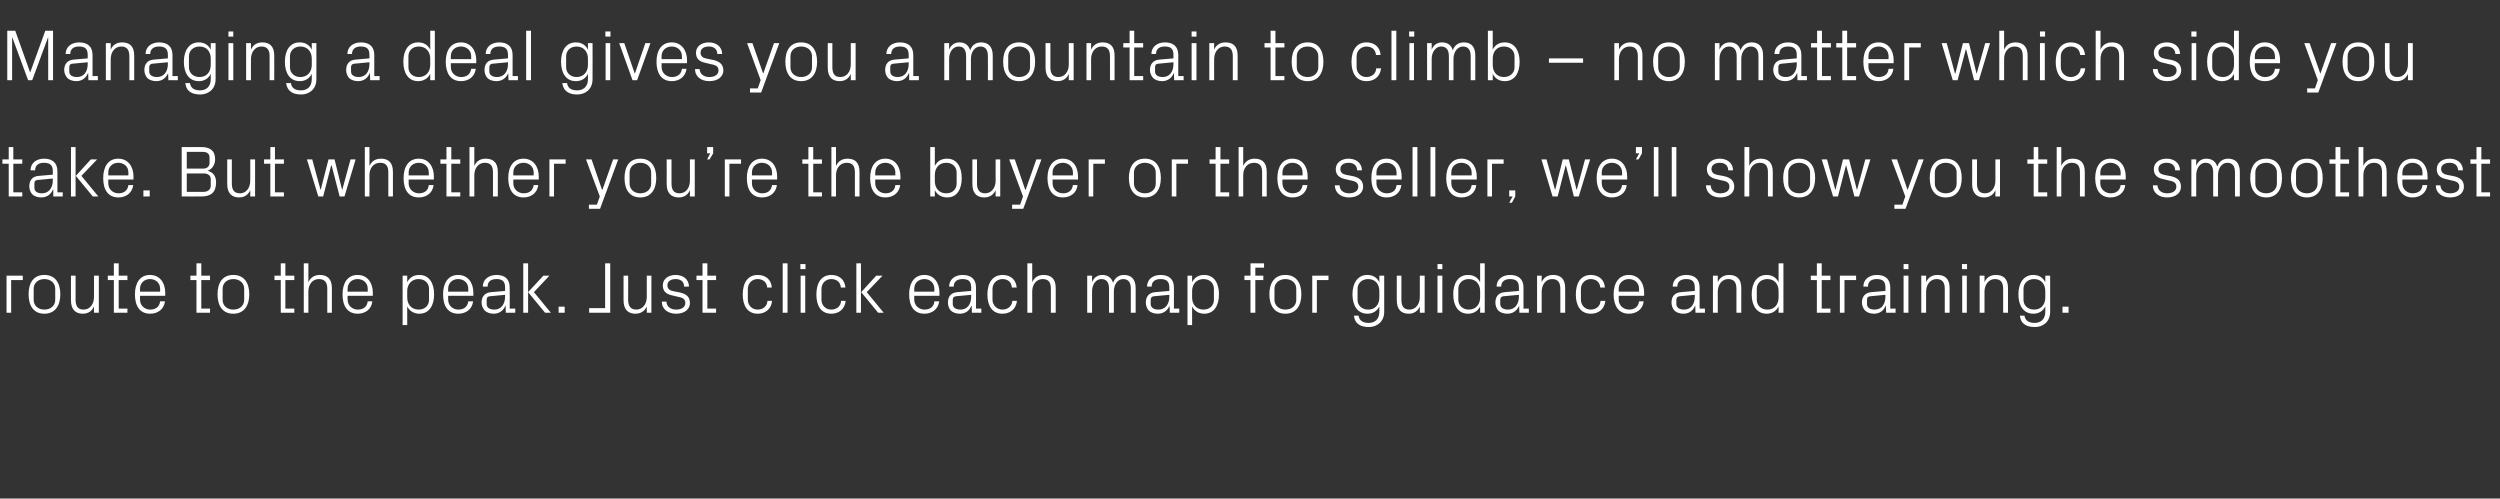 <?xml version="1.0" standalone="no"?><!DOCTYPE svg PUBLIC "-//W3C//DTD SVG 1.1//EN" "http://www.w3.org/Graphics/SVG/1.1/DTD/svg11.dtd"><svg xmlns="http://www.w3.org/2000/svg" version="1.1" width="1032px" height="205.8px" viewBox="0 -9 1032 205.8" style="top:-9px"><rect x="0" y="-9" width="1032" height="205.8" fill="#333333" stroke="none"/>  <desc>Managing a deal gives you a mountain to climb – no matter which side you take. But whether you’re the buyer or the se...</desc>  <defs/>  <g id="Polygon16940">    <path d="M 2.7 104.8 L 9.4 104.8 L 9.4 106.6 L 4.6 106.6 L 4.6 120.1 L 2.7 120.1 L 2.7 104.8 Z M 18.3 104.5 C 22.8 104.5 24.9 107.8 24.9 112.5 C 24.9 117.1 22.8 120.5 18.3 120.5 C 13.8 120.5 11.8 117.1 11.8 112.5 C 11.8 107.8 13.8 104.5 18.3 104.5 Z M 22.8 110.2 C 22.8 107.8 20.9 106.2 18.3 106.2 C 15.8 106.2 13.9 107.8 13.9 110.2 C 13.9 110.2 13.9 114.8 13.9 114.8 C 13.9 117.2 15.8 118.8 18.3 118.8 C 20.9 118.8 22.8 117.2 22.8 114.8 C 22.8 114.8 22.8 110.2 22.8 110.2 Z M 31.2 114.7 C 31.2 117.2 32 118.8 34.5 118.8 C 37 118.8 38.8 116.7 38.8 113.6 C 38.82 113.64 38.8 104.8 38.8 104.8 L 40.8 104.8 L 40.8 120.1 L 38.8 120.1 C 38.8 120.1 38.82 117.48 38.8 117.5 C 38 119.4 36.4 120.5 34.2 120.5 C 31.3 120.5 29.3 118.9 29.3 115 C 29.25 115.05 29.3 104.8 29.3 104.8 L 31.2 104.8 C 31.2 104.8 31.2 114.72 31.2 114.7 Z M 49 118.4 L 52.6 118.4 L 52.6 120.1 L 47 120.1 L 47 106.6 L 44.5 106.6 L 44.5 104.8 L 47 104.8 L 47 99.7 L 49 99.7 L 49 104.8 L 52.6 104.8 L 52.6 106.6 L 49 106.6 L 49 118.4 Z M 66.1 110.2 C 66.1 107.7 64.2 106.2 61.9 106.2 C 59.7 106.2 57.8 107.7 57.8 110.2 C 57.78 110.25 57.8 111.4 57.8 111.4 L 66.1 111.4 C 66.1 111.4 66.12 110.25 66.1 110.2 Z M 68.1 115.4 C 67.7 118.7 65.1 120.5 62 120.5 C 57.6 120.5 55.7 117.2 55.7 112.5 C 55.7 107.8 57.8 104.5 61.9 104.5 C 66.1 104.5 68.2 107.9 68.2 111.8 C 68.22 111.81 68.2 113.1 68.2 113.1 L 57.8 113.1 C 57.8 113.1 57.78 114.75 57.8 114.7 C 57.8 117.2 59.8 118.8 62 118.8 C 64.1 118.8 65.8 117.8 66.1 115.4 C 66.1 115.4 68.1 115.4 68.1 115.4 Z M 83.1 118.4 L 86.7 118.4 L 86.7 120.1 L 81.1 120.1 L 81.1 106.6 L 78.6 106.6 L 78.6 104.8 L 81.1 104.8 L 81.1 99.7 L 83.1 99.7 L 83.1 104.8 L 86.7 104.8 L 86.7 106.6 L 83.1 106.6 L 83.1 118.4 Z M 96.3 104.5 C 100.8 104.5 102.9 107.8 102.9 112.5 C 102.9 117.1 100.8 120.5 96.3 120.5 C 91.8 120.5 89.8 117.1 89.8 112.5 C 89.8 107.8 91.8 104.5 96.3 104.5 Z M 100.8 110.2 C 100.8 107.8 98.9 106.2 96.3 106.2 C 93.8 106.2 91.9 107.8 91.9 110.2 C 91.9 110.2 91.9 114.8 91.9 114.8 C 91.9 117.2 93.8 118.8 96.3 118.8 C 98.9 118.8 100.8 117.2 100.8 114.8 C 100.8 114.8 100.8 110.2 100.8 110.2 Z M 117.8 118.4 L 121.5 118.4 L 121.5 120.1 L 115.9 120.1 L 115.9 106.6 L 113.3 106.6 L 113.3 104.8 L 115.9 104.8 L 115.9 99.7 L 117.8 99.7 L 117.8 104.8 L 121.5 104.8 L 121.5 106.6 L 117.8 106.6 L 117.8 118.4 Z M 135.1 110.2 C 135.1 107.7 134.2 106.2 131.6 106.2 C 129.1 106.2 127.3 108.3 127.3 111.3 C 127.32 111.3 127.3 120.1 127.3 120.1 L 125.4 120.1 L 125.4 99.7 L 127.3 99.7 C 127.3 99.7 127.32 107.52 127.3 107.5 C 128.2 105.6 129.7 104.5 132 104.5 C 135 104.5 137 106 137 109.9 C 137.01 109.95 137 120.1 137 120.1 L 135.1 120.1 C 135.1 120.1 135.06 110.25 135.1 110.2 Z M 151.8 110.2 C 151.8 107.7 149.9 106.2 147.6 106.2 C 145.4 106.2 143.5 107.7 143.5 110.2 C 143.46 110.25 143.5 111.4 143.5 111.4 L 151.8 111.4 C 151.8 111.4 151.8 110.25 151.8 110.2 Z M 153.7 115.4 C 153.4 118.7 150.7 120.5 147.7 120.5 C 143.3 120.5 141.4 117.2 141.4 112.5 C 141.4 107.8 143.5 104.5 147.6 104.5 C 151.8 104.5 153.9 107.9 153.9 111.8 C 153.9 111.81 153.9 113.1 153.9 113.1 L 143.5 113.1 C 143.5 113.1 143.46 114.75 143.5 114.7 C 143.5 117.2 145.5 118.8 147.7 118.8 C 149.8 118.8 151.5 117.8 151.8 115.4 C 151.8 115.4 153.7 115.4 153.7 115.4 Z M 168.1 113.8 C 168.1 116.7 169.9 118.8 172.8 118.8 C 175.5 118.8 177.1 117 177.1 114.8 C 177.1 114.8 177.1 110.2 177.1 110.2 C 177.1 108 175.5 106.2 172.8 106.2 C 169.9 106.2 168.1 108.3 168.1 111.2 C 168.1 111.2 168.1 113.8 168.1 113.8 Z M 166.2 125.2 L 166.2 104.8 L 168.1 104.8 C 168.1 104.8 168.12 107.49 168.1 107.5 C 169.1 105.5 170.8 104.5 173.1 104.5 C 177.1 104.5 179.2 107.8 179.2 112.5 C 179.2 117.2 177.1 120.5 173.1 120.5 C 171 120.5 169.1 119.5 168.1 117.5 C 168.12 117.51 168.1 125.2 168.1 125.2 L 166.2 125.2 Z M 193.3 110.2 C 193.3 107.7 191.4 106.2 189.1 106.2 C 186.9 106.2 185 107.7 185 110.2 C 184.98 110.25 185 111.4 185 111.4 L 193.3 111.4 C 193.3 111.4 193.32 110.25 193.3 110.2 Z M 195.3 115.4 C 194.9 118.7 192.3 120.5 189.2 120.5 C 184.8 120.5 182.9 117.2 182.9 112.5 C 182.9 107.8 185 104.5 189.1 104.5 C 193.3 104.5 195.4 107.9 195.4 111.8 C 195.42 111.81 195.4 113.1 195.4 113.1 L 185 113.1 C 185 113.1 184.98 114.75 185 114.7 C 185 117.2 187 118.8 189.2 118.8 C 191.3 118.8 193 117.8 193.3 115.4 C 193.3 115.4 195.3 115.4 195.3 115.4 Z M 208.5 109.6 C 208.5 106.9 207.1 106.2 204.9 106.2 C 202.7 106.2 201.3 107.2 201.3 109.3 C 201.3 109.3 199.3 109.3 199.3 109.3 C 199.3 106.4 201.7 104.5 205 104.5 C 208.3 104.5 210.4 106.1 210.4 109.7 C 210.45 109.71 210.4 118.4 210.4 118.4 L 212.7 118.4 L 212.7 120.1 L 208.8 120.1 L 208.7 117.2 C 208.7 117.2 208.62 117.18 208.6 117.2 C 207.8 119.3 206 120.5 203.8 120.5 C 202.3 120.5 200.9 120 200.1 119.2 C 199.3 118.3 198.8 117.1 198.8 115.9 C 198.8 113.5 200.1 111.8 202.7 111.6 C 202.74 111.6 208.5 111.1 208.5 111.1 C 208.5 111.1 208.53 109.65 208.5 109.6 Z M 202.2 113.3 C 201.2 113.4 200.9 113.9 200.9 114.8 C 200.9 114.8 200.9 116.5 200.9 116.5 C 200.9 118 202.1 118.8 204.1 118.8 C 206.8 118.8 208.5 116.6 208.5 113.5 C 208.53 113.49 208.5 112.7 208.5 112.7 C 208.5 112.7 202.17 113.31 202.2 113.3 Z M 218 111.6 L 224.3 104.8 L 226.8 104.8 L 220.4 111.6 L 227.4 120.1 L 225 120.1 L 218 111.6 Z M 218 120.1 L 216 120.1 L 216 99.7 L 218 99.7 L 218 120.1 Z M 233.1 120.1 L 230.6 120.1 L 230.6 117.6 L 233.1 117.6 L 233.1 120.1 Z M 251.9 120.1 L 243.2 120.1 L 243.2 118.2 L 249.8 118.2 L 249.8 99.7 L 251.9 99.7 L 251.9 120.1 Z M 259.3 114.7 C 259.3 117.2 260.2 118.8 262.7 118.8 C 265.1 118.8 267 116.7 267 113.6 C 266.97 113.64 267 104.8 267 104.8 L 268.9 104.8 L 268.9 120.1 L 267 120.1 C 267 120.1 266.97 117.48 267 117.5 C 266.1 119.4 264.6 120.5 262.3 120.5 C 259.4 120.5 257.4 118.9 257.4 115 C 257.4 115.05 257.4 104.8 257.4 104.8 L 259.3 104.8 C 259.3 104.8 259.35 114.72 259.3 114.7 Z M 280.5 111.7 C 283.4 112.3 284.8 113.6 284.8 116.1 C 284.8 118.6 282.7 120.5 279.1 120.5 C 275.8 120.5 273.2 118.7 273.2 115.5 C 273.2 115.5 275.1 115.5 275.1 115.5 C 275.2 117.7 277 118.8 279.1 118.8 C 281.2 118.8 282.9 117.9 282.9 116.1 C 282.9 114.6 282.1 113.9 279.8 113.5 C 279.8 113.5 277.3 112.9 277.3 112.9 C 275 112.4 273.6 111.2 273.6 108.8 C 273.6 106.3 275.7 104.5 278.9 104.5 C 281.6 104.5 284.3 105.9 284.4 109.3 C 284.4 109.3 282.4 109.3 282.4 109.3 C 282.4 107.1 280.8 106.2 278.9 106.2 C 276.8 106.2 275.5 107.2 275.5 108.7 C 275.5 110.2 276.4 110.9 277.9 111.2 C 277.9 111.2 280.5 111.7 280.5 111.7 Z M 292 118.4 L 295.6 118.4 L 295.6 120.1 L 290 120.1 L 290 106.6 L 287.5 106.6 L 287.5 104.8 L 290 104.8 L 290 99.7 L 292 99.7 L 292 104.8 L 295.6 104.8 L 295.6 106.6 L 292 106.6 L 292 118.4 Z M 316.7 109.7 C 316.5 107.2 314.7 106.2 312.7 106.2 C 310.6 106.2 308.7 107.8 308.7 110.3 C 308.7 110.3 308.7 114.7 308.7 114.7 C 308.7 117.1 310.5 118.8 312.7 118.8 C 314.9 118.8 316.7 117.5 316.8 115.2 C 316.8 115.2 318.7 115.2 318.7 115.2 C 318.4 118.8 315.7 120.5 312.8 120.5 C 308.5 120.5 306.6 117.1 306.6 112.6 C 306.6 107.7 308.7 104.5 312.8 104.5 C 315.9 104.5 318.4 106.3 318.6 109.7 C 318.6 109.7 316.7 109.7 316.7 109.7 Z M 323.1 120.1 L 323.1 99.7 L 325.1 99.7 L 325.1 120.1 L 323.1 120.1 Z M 330.5 120.1 L 330.5 104.8 L 332.4 104.8 L 332.4 120.1 L 330.5 120.1 Z M 332.5 102.1 L 330.4 102.1 L 330.4 100 L 332.5 100 L 332.5 102.1 Z M 347.1 109.7 C 346.9 107.2 345.1 106.2 343.1 106.2 C 341 106.2 339.1 107.8 339.1 110.3 C 339.1 110.3 339.1 114.7 339.1 114.7 C 339.1 117.1 340.9 118.8 343.1 118.8 C 345.3 118.8 347.1 117.5 347.2 115.2 C 347.2 115.2 349.1 115.2 349.1 115.2 C 348.7 118.8 346.1 120.5 343.2 120.5 C 338.8 120.5 337 117.1 337 112.6 C 337 107.7 339.1 104.5 343.2 104.5 C 346.3 104.5 348.7 106.3 349 109.7 C 349 109.7 347.1 109.7 347.1 109.7 Z M 355.5 111.6 L 361.7 104.8 L 364.3 104.8 L 357.8 111.6 L 364.8 120.1 L 362.5 120.1 L 355.5 111.6 Z M 355.4 120.1 L 353.5 120.1 L 353.5 99.7 L 355.4 99.7 L 355.4 120.1 Z M 385.7 110.2 C 385.7 107.7 383.8 106.2 381.6 106.2 C 379.3 106.2 377.4 107.7 377.4 110.2 C 377.39 110.25 377.4 111.4 377.4 111.4 L 385.7 111.4 C 385.7 111.4 385.73 110.25 385.7 110.2 Z M 387.7 115.4 C 387.3 118.7 384.7 120.5 381.6 120.5 C 377.2 120.5 375.3 117.2 375.3 112.5 C 375.3 107.8 377.4 104.5 381.6 104.5 C 385.7 104.5 387.8 107.9 387.8 111.8 C 387.83 111.81 387.8 113.1 387.8 113.1 L 377.4 113.1 C 377.4 113.1 377.39 114.75 377.4 114.7 C 377.4 117.2 379.5 118.8 381.6 118.8 C 383.8 118.8 385.5 117.8 385.7 115.4 C 385.7 115.4 387.7 115.4 387.7 115.4 Z M 400.9 109.6 C 400.9 106.9 399.5 106.2 397.3 106.2 C 395.2 106.2 393.7 107.2 393.7 109.3 C 393.7 109.3 391.8 109.3 391.8 109.3 C 391.8 106.4 394.1 104.5 397.4 104.5 C 400.7 104.5 402.9 106.1 402.9 109.7 C 402.86 109.71 402.9 118.4 402.9 118.4 L 405.1 118.4 L 405.1 120.1 L 401.2 120.1 L 401.1 117.2 C 401.1 117.2 401.03 117.18 401 117.2 C 400.2 119.3 398.5 120.5 396.2 120.5 C 394.7 120.5 393.3 120 392.5 119.2 C 391.7 118.3 391.3 117.1 391.3 115.9 C 391.3 113.5 392.5 111.8 395.2 111.6 C 395.15 111.6 400.9 111.1 400.9 111.1 C 400.9 111.1 400.94 109.65 400.9 109.6 Z M 394.6 113.3 C 393.7 113.4 393.3 113.9 393.3 114.8 C 393.3 114.8 393.3 116.5 393.3 116.5 C 393.3 118 394.6 118.8 396.5 118.8 C 399.3 118.8 400.9 116.6 400.9 113.5 C 400.94 113.49 400.9 112.7 400.9 112.7 C 400.9 112.7 394.58 113.31 394.6 113.3 Z M 417.7 109.7 C 417.5 107.2 415.8 106.2 413.8 106.2 C 411.7 106.2 409.7 107.8 409.7 110.3 C 409.7 110.3 409.7 114.7 409.7 114.7 C 409.7 117.1 411.6 118.8 413.8 118.8 C 415.9 118.8 417.7 117.5 417.9 115.2 C 417.9 115.2 419.8 115.2 419.8 115.2 C 419.4 118.8 416.8 120.5 413.8 120.5 C 409.5 120.5 407.6 117.1 407.6 112.6 C 407.6 107.7 409.8 104.5 413.9 104.5 C 417 104.5 419.4 106.3 419.7 109.7 C 419.7 109.7 417.7 109.7 417.7 109.7 Z M 433.8 110.2 C 433.8 107.7 433 106.2 430.4 106.2 C 427.9 106.2 426.1 108.3 426.1 111.3 C 426.08 111.3 426.1 120.1 426.1 120.1 L 424.1 120.1 L 424.1 99.7 L 426.1 99.7 C 426.1 99.7 426.08 107.52 426.1 107.5 C 426.9 105.6 428.5 104.5 430.8 104.5 C 433.8 104.5 435.8 106 435.8 109.9 C 435.77 109.95 435.8 120.1 435.8 120.1 L 433.8 120.1 C 433.8 120.1 433.82 110.25 433.8 110.2 Z M 448.8 104.8 L 450.8 104.8 C 450.8 104.8 450.77 107.52 450.8 107.5 C 451.5 105.7 452.9 104.5 455.1 104.5 C 457.1 104.5 458.8 105.5 459.5 107.8 C 460.1 105.8 461.7 104.5 464 104.5 C 466.7 104.5 468.8 106 468.8 109.9 C 468.77 109.95 468.8 120.1 468.8 120.1 L 466.8 120.1 C 466.8 120.1 466.82 110.22 466.8 110.2 C 466.8 107.7 465.9 106.2 463.6 106.2 C 461.5 106.2 459.8 108.3 459.8 111.3 C 459.77 111.3 459.8 120.1 459.8 120.1 L 457.8 120.1 C 457.8 120.1 457.82 110.22 457.8 110.2 C 457.8 107.7 456.9 106.2 454.6 106.2 C 452.5 106.2 450.8 108.3 450.8 111.3 C 450.77 111.3 450.8 120.1 450.8 120.1 L 448.8 120.1 L 448.8 104.8 Z M 482.7 109.6 C 482.7 106.9 481.2 106.2 479 106.2 C 476.9 106.2 475.4 107.2 475.4 109.3 C 475.4 109.3 473.5 109.3 473.5 109.3 C 473.5 106.4 475.8 104.5 479.1 104.5 C 482.4 104.5 484.6 106.1 484.6 109.7 C 484.58 109.71 484.6 118.4 484.6 118.4 L 486.8 118.4 L 486.8 120.1 L 482.9 120.1 L 482.8 117.2 C 482.8 117.2 482.75 117.18 482.8 117.2 C 481.9 119.3 480.2 120.5 477.9 120.5 C 476.4 120.5 475 120 474.2 119.2 C 473.4 118.3 473 117.1 473 115.9 C 473 113.5 474.2 111.8 476.9 111.6 C 476.87 111.6 482.7 111.1 482.7 111.1 C 482.7 111.1 482.66 109.65 482.7 109.6 Z M 476.3 113.3 C 475.4 113.4 475 113.9 475 114.8 C 475 114.8 475 116.5 475 116.5 C 475 118 476.3 118.8 478.2 118.8 C 481 118.8 482.7 116.6 482.7 113.5 C 482.66 113.49 482.7 112.7 482.7 112.7 C 482.7 112.7 476.3 113.31 476.3 113.3 Z M 492.1 113.8 C 492.1 116.7 493.9 118.8 496.8 118.8 C 499.5 118.8 501.1 117 501.1 114.8 C 501.1 114.8 501.1 110.2 501.1 110.2 C 501.1 108 499.5 106.2 496.8 106.2 C 493.9 106.2 492.1 108.3 492.1 111.2 C 492.1 111.2 492.1 113.8 492.1 113.8 Z M 490.2 125.2 L 490.2 104.8 L 492.1 104.8 C 492.1 104.8 492.11 107.49 492.1 107.5 C 493.1 105.5 494.8 104.5 497.1 104.5 C 501.1 104.5 503.2 107.8 503.2 112.5 C 503.2 117.2 501.1 120.5 497.1 120.5 C 495 120.5 493.1 119.5 492.1 117.5 C 492.11 117.51 492.1 125.2 492.1 125.2 L 490.2 125.2 Z M 518.2 104.8 L 521.5 104.8 L 521.5 106.6 L 518.2 106.6 L 518.2 120.1 L 516.2 120.1 L 516.2 106.6 L 513.7 106.6 L 513.7 104.8 L 516.2 104.8 L 516.2 99.7 L 521.8 99.7 L 521.8 101.5 L 518.2 101.5 L 518.2 104.8 Z M 530.6 104.5 C 535.1 104.5 537.2 107.8 537.2 112.5 C 537.2 117.1 535.1 120.5 530.6 120.5 C 526.1 120.5 524 117.1 524 112.5 C 524 107.8 526.1 104.5 530.6 104.5 Z M 535.1 110.2 C 535.1 107.8 533.2 106.2 530.6 106.2 C 528.1 106.2 526.1 107.8 526.1 110.2 C 526.1 110.2 526.1 114.8 526.1 114.8 C 526.1 117.2 528.1 118.8 530.6 118.8 C 533.2 118.8 535.1 117.2 535.1 114.8 C 535.1 114.8 535.1 110.2 535.1 110.2 Z M 541.7 104.8 L 548.4 104.8 L 548.4 106.6 L 543.6 106.6 L 543.6 120.1 L 541.7 120.1 L 541.7 104.8 Z M 571.4 119.7 C 571.4 123.9 568.3 126 565.1 126 C 561.9 126 559.3 124.9 558.9 121.3 C 558.9 121.3 560.8 121.3 560.8 121.3 C 561.1 123.2 562.4 124.3 565 124.3 C 567.5 124.3 569.4 122.8 569.4 119.7 C 569.4 119.7 569.4 117.5 569.4 117.5 C 568.4 119.5 566.6 120.5 564.5 120.5 C 560.4 120.5 558.3 117.2 558.3 112.5 C 558.3 107.8 560.5 104.5 564.4 104.5 C 566.7 104.5 568.4 105.5 569.4 107.5 C 569.42 107.49 569.4 104.8 569.4 104.8 L 571.4 104.8 C 571.4 104.8 571.37 119.7 571.4 119.7 Z M 569.4 111.2 C 569.4 108.3 567.7 106.2 564.8 106.2 C 562.1 106.2 560.4 108 560.4 110.2 C 560.4 110.2 560.4 114.8 560.4 114.8 C 560.4 117 562.1 118.8 564.8 118.8 C 567.7 118.8 569.4 116.7 569.4 113.8 C 569.4 113.8 569.4 111.2 569.4 111.2 Z M 578.5 114.7 C 578.5 117.2 579.3 118.8 581.8 118.8 C 584.3 118.8 586.1 116.7 586.1 113.6 C 586.13 113.64 586.1 104.8 586.1 104.8 L 588.1 104.8 L 588.1 120.1 L 586.1 120.1 C 586.1 120.1 586.13 117.48 586.1 117.5 C 585.3 119.4 583.7 120.5 581.5 120.5 C 578.6 120.5 576.6 118.9 576.6 115 C 576.56 115.05 576.6 104.8 576.6 104.8 L 578.5 104.8 C 578.5 104.8 578.51 114.72 578.5 114.7 Z M 593.4 120.1 L 593.4 104.8 L 595.4 104.8 L 595.4 120.1 L 593.4 120.1 Z M 595.4 102.1 L 593.4 102.1 L 593.4 100 L 595.4 100 L 595.4 102.1 Z M 611 111.2 C 611 108.3 609.2 106.2 606.3 106.2 C 603.7 106.2 602 108 602 110.2 C 602 110.2 602 114.8 602 114.8 C 602 117 603.7 118.8 606.3 118.8 C 609.2 118.8 611 116.7 611 113.8 C 611 113.8 611 111.2 611 111.2 Z M 611 120.1 C 611 120.1 610.97 117.51 611 117.5 C 610 119.5 608.2 120.5 606 120.5 C 602 120.5 599.9 117.2 599.9 112.5 C 599.9 107.8 602 104.5 606 104.5 C 608.3 104.5 610 105.5 611 107.5 C 610.97 107.49 611 99.7 611 99.7 L 612.9 99.7 L 612.9 120.1 L 611 120.1 Z M 627 109.6 C 627 106.9 625.5 106.2 623.3 106.2 C 621.2 106.2 619.7 107.2 619.7 109.3 C 619.7 109.3 617.8 109.3 617.8 109.3 C 617.8 106.4 620.1 104.5 623.4 104.5 C 626.7 104.5 628.9 106.1 628.9 109.7 C 628.88 109.71 628.9 118.4 628.9 118.4 L 631.1 118.4 L 631.1 120.1 L 627.2 120.1 L 627.1 117.2 C 627.1 117.2 627.05 117.18 627.1 117.2 C 626.2 119.3 624.5 120.5 622.2 120.5 C 620.7 120.5 619.3 120 618.5 119.2 C 617.7 118.3 617.3 117.1 617.3 115.9 C 617.3 113.5 618.5 111.8 621.2 111.6 C 621.17 111.6 627 111.1 627 111.1 C 627 111.1 626.96 109.65 627 109.6 Z M 620.6 113.3 C 619.7 113.4 619.3 113.9 619.3 114.8 C 619.3 114.8 619.3 116.5 619.3 116.5 C 619.3 118 620.6 118.8 622.5 118.8 C 625.3 118.8 627 116.6 627 113.5 C 626.96 113.49 627 112.7 627 112.7 C 627 112.7 620.6 113.31 620.6 113.3 Z M 644.1 110.3 C 644.1 107.8 643.3 106.2 640.7 106.2 C 638.2 106.2 636.4 108.4 636.4 111.4 C 636.41 111.36 636.4 120.1 636.4 120.1 L 634.5 120.1 L 634.5 104.8 L 636.4 104.8 C 636.4 104.8 636.41 107.52 636.4 107.5 C 637.2 105.6 638.8 104.5 641.1 104.5 C 644.1 104.5 646.1 106 646.1 109.9 C 646.1 109.95 646.1 120.1 646.1 120.1 L 644.1 120.1 C 644.1 120.1 644.15 110.31 644.1 110.3 Z M 660.6 109.7 C 660.4 107.2 658.6 106.2 656.6 106.2 C 654.6 106.2 652.6 107.8 652.6 110.3 C 652.6 110.3 652.6 114.7 652.6 114.7 C 652.6 117.1 654.4 118.8 656.6 118.8 C 658.8 118.8 660.6 117.5 660.7 115.2 C 660.7 115.2 662.7 115.2 662.7 115.2 C 662.3 118.8 659.7 120.5 656.7 120.5 C 652.4 120.5 650.5 117.1 650.5 112.6 C 650.5 107.7 652.6 104.5 656.7 104.5 C 659.8 104.5 662.3 106.3 662.5 109.7 C 662.5 109.7 660.6 109.7 660.6 109.7 Z M 676.6 110.2 C 676.6 107.7 674.7 106.2 672.4 106.2 C 670.2 106.2 668.2 107.7 668.2 110.2 C 668.24 110.25 668.2 111.4 668.2 111.4 L 676.6 111.4 C 676.6 111.4 676.58 110.25 676.6 110.2 Z M 678.5 115.4 C 678.2 118.7 675.5 120.5 672.4 120.5 C 668.1 120.5 666.1 117.2 666.1 112.5 C 666.1 107.8 668.3 104.5 672.4 104.5 C 676.5 104.5 678.7 107.9 678.7 111.8 C 678.68 111.81 678.7 113.1 678.7 113.1 L 668.2 113.1 C 668.2 113.1 668.24 114.75 668.2 114.7 C 668.2 117.2 670.3 118.8 672.5 118.8 C 674.6 118.8 676.3 117.8 676.6 115.4 C 676.6 115.4 678.5 115.4 678.5 115.4 Z M 699.6 109.6 C 699.6 106.9 698.2 106.2 696 106.2 C 693.9 106.2 692.4 107.2 692.4 109.3 C 692.4 109.3 690.5 109.3 690.5 109.3 C 690.5 106.4 692.8 104.5 696.1 104.5 C 699.4 104.5 701.6 106.1 701.6 109.7 C 701.57 109.71 701.6 118.4 701.6 118.4 L 703.8 118.4 L 703.8 120.1 L 699.9 120.1 L 699.8 117.2 C 699.8 117.2 699.74 117.18 699.7 117.2 C 698.9 119.3 697.2 120.5 694.9 120.5 C 693.4 120.5 692 120 691.2 119.2 C 690.4 118.3 690 117.1 690 115.9 C 690 113.5 691.2 111.8 693.9 111.6 C 693.86 111.6 699.6 111.1 699.6 111.1 C 699.6 111.1 699.65 109.65 699.6 109.6 Z M 693.3 113.3 C 692.4 113.4 692 113.9 692 114.8 C 692 114.8 692 116.5 692 116.5 C 692 118 693.3 118.8 695.2 118.8 C 698 118.8 699.6 116.6 699.6 113.5 C 699.65 113.49 699.6 112.7 699.6 112.7 C 699.6 112.7 693.29 113.31 693.3 113.3 Z M 716.8 110.3 C 716.8 107.8 716 106.2 713.4 106.2 C 710.9 106.2 709.1 108.4 709.1 111.4 C 709.1 111.36 709.1 120.1 709.1 120.1 L 707.1 120.1 L 707.1 104.8 L 709.1 104.8 C 709.1 104.8 709.1 107.52 709.1 107.5 C 709.9 105.6 711.5 104.5 713.8 104.5 C 716.8 104.5 718.8 106 718.8 109.9 C 718.79 109.95 718.8 120.1 718.8 120.1 L 716.8 120.1 C 716.8 120.1 716.84 110.31 716.8 110.3 Z M 734.2 111.2 C 734.2 108.3 732.5 106.2 729.6 106.2 C 726.9 106.2 725.2 108 725.2 110.2 C 725.2 110.2 725.2 114.8 725.2 114.8 C 725.2 117 726.9 118.8 729.6 118.8 C 732.5 118.8 734.2 116.7 734.2 113.8 C 734.2 113.8 734.2 111.2 734.2 111.2 Z M 734.2 120.1 C 734.2 120.1 734.24 117.51 734.2 117.5 C 733.2 119.5 731.4 120.5 729.3 120.5 C 725.2 120.5 723.1 117.2 723.1 112.5 C 723.1 107.8 725.3 104.5 729.2 104.5 C 731.5 104.5 733.2 105.5 734.2 107.5 C 734.24 107.49 734.2 99.7 734.2 99.7 L 736.2 99.7 L 736.2 120.1 L 734.2 120.1 Z M 752 118.4 L 755.6 118.4 L 755.6 120.1 L 750 120.1 L 750 106.6 L 747.5 106.6 L 747.5 104.8 L 750 104.8 L 750 99.7 L 752 99.7 L 752 104.8 L 755.6 104.8 L 755.6 106.6 L 752 106.6 L 752 118.4 Z M 759.5 104.8 L 766.2 104.8 L 766.2 106.6 L 761.4 106.6 L 761.4 120.1 L 759.5 120.1 L 759.5 104.8 Z M 778.3 109.6 C 778.3 106.9 776.9 106.2 774.7 106.2 C 772.5 106.2 771.1 107.2 771.1 109.3 C 771.1 109.3 769.2 109.3 769.2 109.3 C 769.2 106.4 771.5 104.5 774.8 104.5 C 778.1 104.5 780.3 106.1 780.3 109.7 C 780.26 109.71 780.3 118.4 780.3 118.4 L 782.5 118.4 L 782.5 120.1 L 778.6 120.1 L 778.5 117.2 C 778.5 117.2 778.43 117.18 778.4 117.2 C 777.6 119.3 775.8 120.5 773.6 120.5 C 772.1 120.5 770.7 120 769.9 119.2 C 769.1 118.3 768.6 117.1 768.6 115.9 C 768.6 113.5 769.9 111.8 772.5 111.6 C 772.55 111.6 778.3 111.1 778.3 111.1 C 778.3 111.1 778.34 109.65 778.3 109.6 Z M 772 113.3 C 771 113.4 770.7 113.9 770.7 114.8 C 770.7 114.8 770.7 116.5 770.7 116.5 C 770.7 118 771.9 118.8 773.9 118.8 C 776.7 118.8 778.3 116.6 778.3 113.5 C 778.34 113.49 778.3 112.7 778.3 112.7 C 778.3 112.7 771.98 113.31 772 113.3 Z M 785.8 120.1 L 785.8 104.8 L 787.8 104.8 L 787.8 120.1 L 785.8 120.1 Z M 787.8 102.1 L 785.8 102.1 L 785.8 100 L 787.8 100 L 787.8 102.1 Z M 802.8 110.3 C 802.8 107.8 802 106.2 799.4 106.2 C 796.9 106.2 795.1 108.4 795.1 111.4 C 795.08 111.36 795.1 120.1 795.1 120.1 L 793.1 120.1 L 793.1 104.8 L 795.1 104.8 C 795.1 104.8 795.08 107.52 795.1 107.5 C 795.9 105.6 797.5 104.5 799.8 104.5 C 802.8 104.5 804.8 106 804.8 109.9 C 804.77 109.95 804.8 120.1 804.8 120.1 L 802.8 120.1 C 802.8 120.1 802.82 110.31 802.8 110.3 Z M 810 120.1 L 810 104.8 L 811.9 104.8 L 811.9 120.1 L 810 120.1 Z M 812 102.1 L 809.9 102.1 L 809.9 100 L 812 100 L 812 102.1 Z M 826.9 110.3 C 826.9 107.8 826.1 106.2 823.5 106.2 C 821 106.2 819.2 108.4 819.2 111.4 C 819.2 111.36 819.2 120.1 819.2 120.1 L 817.2 120.1 L 817.2 104.8 L 819.2 104.8 C 819.2 104.8 819.2 107.52 819.2 107.5 C 820 105.6 821.6 104.5 823.9 104.5 C 826.9 104.5 828.9 106 828.9 109.9 C 828.89 109.95 828.9 120.1 828.9 120.1 L 826.9 120.1 C 826.9 120.1 826.94 110.31 826.9 110.3 Z M 846.3 119.7 C 846.3 123.9 843.3 126 840 126 C 836.8 126 834.2 124.9 833.8 121.3 C 833.8 121.3 835.7 121.3 835.7 121.3 C 836 123.2 837.3 124.3 839.9 124.3 C 842.4 124.3 844.3 122.8 844.3 119.7 C 844.3 119.7 844.3 117.5 844.3 117.5 C 843.3 119.5 841.5 120.5 839.4 120.5 C 835.3 120.5 833.2 117.2 833.2 112.5 C 833.2 107.8 835.4 104.5 839.3 104.5 C 841.6 104.5 843.3 105.5 844.3 107.5 C 844.34 107.49 844.3 104.8 844.3 104.8 L 846.3 104.8 C 846.3 104.8 846.29 119.7 846.3 119.7 Z M 844.3 111.2 C 844.3 108.3 842.6 106.2 839.7 106.2 C 837 106.2 835.3 108 835.3 110.2 C 835.3 110.2 835.3 114.8 835.3 114.8 C 835.3 117 837 118.8 839.7 118.8 C 842.6 118.8 844.3 116.7 844.3 113.8 C 844.3 113.8 844.3 111.2 844.3 111.2 Z M 853.9 120.1 L 851.4 120.1 L 851.4 117.6 L 853.9 117.6 L 853.9 120.1 Z " stroke="none" fill="#fff"/>  </g>  <g id="Polygon16939">    <path d="M 5.5 70.4 L 9.2 70.4 L 9.2 72.1 L 3.6 72.1 L 3.6 58.6 L 1 58.6 L 1 56.8 L 3.6 56.8 L 3.6 51.7 L 5.5 51.7 L 5.5 56.8 L 9.2 56.8 L 9.2 58.6 L 5.5 58.6 L 5.5 70.4 Z M 21.8 61.6 C 21.8 58.9 20.3 58.2 18.1 58.2 C 16 58.2 14.5 59.2 14.5 61.3 C 14.5 61.3 12.6 61.3 12.6 61.3 C 12.6 58.4 14.9 56.5 18.2 56.5 C 21.5 56.5 23.7 58.1 23.7 61.7 C 23.7 61.71 23.7 70.4 23.7 70.4 L 25.9 70.4 L 25.9 72.1 L 22 72.1 L 22 69.2 C 22 69.2 21.87 69.18 21.9 69.2 C 21 71.3 19.3 72.5 17 72.5 C 15.5 72.5 14.1 72 13.3 71.2 C 12.5 70.3 12.1 69.1 12.1 67.9 C 12.1 65.5 13.3 63.8 16 63.6 C 15.99 63.6 21.8 63.1 21.8 63.1 C 21.8 63.1 21.78 61.65 21.8 61.6 Z M 15.4 65.3 C 14.5 65.4 14.2 65.9 14.2 66.8 C 14.2 66.8 14.2 68.5 14.2 68.5 C 14.2 70 15.4 70.8 17.3 70.8 C 20.1 70.8 21.8 68.6 21.8 65.5 C 21.78 65.49 21.8 64.7 21.8 64.7 C 21.8 64.7 15.42 65.31 15.4 65.3 Z M 31.3 63.6 L 37.5 56.8 L 40.1 56.8 L 33.6 63.6 L 40.6 72.1 L 38.3 72.1 L 31.3 63.6 Z M 31.2 72.1 L 29.3 72.1 L 29.3 51.7 L 31.2 51.7 L 31.2 72.1 Z M 53 62.2 C 53 59.7 51.1 58.2 48.8 58.2 C 46.6 58.2 44.7 59.7 44.7 62.2 C 44.67 62.25 44.7 63.4 44.7 63.4 L 53 63.4 C 53 63.4 53.01 62.25 53 62.2 Z M 55 67.4 C 54.6 70.7 52 72.5 48.9 72.5 C 44.5 72.5 42.6 69.2 42.6 64.5 C 42.6 59.8 44.7 56.5 48.8 56.5 C 53 56.5 55.1 59.9 55.1 63.8 C 55.11 63.81 55.1 65.1 55.1 65.1 L 44.7 65.1 C 44.7 65.1 44.67 66.75 44.7 66.7 C 44.7 69.2 46.7 70.8 48.9 70.8 C 51 70.8 52.7 69.8 53 67.4 C 53 67.4 55 67.4 55 67.4 Z M 61.8 72.1 L 59.2 72.1 L 59.2 69.6 L 61.8 69.6 L 61.8 72.1 Z M 77.1 53.7 L 77.1 60.6 C 77.1 60.6 83.85 60.63 83.8 60.6 C 85.5 60.6 86.5 59.7 86.5 58.2 C 86.5 58.2 86.5 56 86.5 56 C 86.5 54.5 85.5 53.7 83.8 53.7 C 83.85 53.7 77.1 53.7 77.1 53.7 Z M 89.2 66.2 C 89.2 70.4 87.1 72.1 83.1 72.1 C 83.13 72.15 75 72.1 75 72.1 L 75 51.7 C 75 51.7 83.13 51.75 83.1 51.7 C 86.6 51.7 88.8 53.1 88.8 56.7 C 88.8 59 87.6 60.8 85.7 61.5 C 87.9 62 89.2 63.7 89.2 66.2 Z M 87 64.9 C 87 63.4 85.7 62.6 84.2 62.6 C 84.18 62.58 77.1 62.6 77.1 62.6 L 77.1 70.2 C 77.1 70.2 84 70.2 84 70.2 C 85.7 70.2 87 69.3 87 67.7 C 87 67.7 87 64.9 87 64.9 Z M 95.7 66.7 C 95.7 69.2 96.5 70.8 99.1 70.8 C 101.5 70.8 103.3 68.7 103.3 65.6 C 103.35 65.64 103.3 56.8 103.3 56.8 L 105.3 56.8 L 105.3 72.1 L 103.3 72.1 C 103.3 72.1 103.35 69.48 103.3 69.5 C 102.5 71.4 100.9 72.5 98.7 72.5 C 95.8 72.5 93.8 70.9 93.8 67 C 93.78 67.05 93.8 56.8 93.8 56.8 L 95.7 56.8 C 95.7 56.8 95.73 66.72 95.7 66.7 Z M 113.5 70.4 L 117.2 70.4 L 117.2 72.1 L 111.6 72.1 L 111.6 58.6 L 109 58.6 L 109 56.8 L 111.6 56.8 L 111.6 51.7 L 113.5 51.7 L 113.5 56.8 L 117.2 56.8 L 117.2 58.6 L 113.5 58.6 L 113.5 70.4 Z M 132.4 69.3 L 135.6 56.8 L 138.1 56.8 L 141.2 69.3 L 141.3 69.3 L 144.7 56.8 L 146.8 56.8 L 142.2 72.1 L 140.2 72.1 L 136.9 59.3 L 136.7 59.3 L 133.4 72.1 L 131.4 72.1 L 126.7 56.8 L 128.9 56.8 L 132.3 69.3 L 132.4 69.3 Z M 160.3 62.2 C 160.3 59.7 159.5 58.2 156.9 58.2 C 154.3 58.2 152.5 60.3 152.5 63.3 C 152.55 63.3 152.5 72.1 152.5 72.1 L 150.6 72.1 L 150.6 51.7 L 152.5 51.7 C 152.5 51.7 152.55 59.52 152.5 59.5 C 153.4 57.6 154.9 56.5 157.3 56.5 C 160.2 56.5 162.2 58 162.2 61.9 C 162.24 61.95 162.2 72.1 162.2 72.1 L 160.3 72.1 C 160.3 72.1 160.29 62.25 160.3 62.2 Z M 177 62.2 C 177 59.7 175.1 58.2 172.9 58.2 C 170.6 58.2 168.7 59.7 168.7 62.2 C 168.69 62.25 168.7 63.4 168.7 63.4 L 177 63.4 C 177 63.4 177.03 62.25 177 62.2 Z M 179 67.4 C 178.6 70.7 176 72.5 172.9 72.5 C 168.5 72.5 166.6 69.2 166.6 64.5 C 166.6 59.8 168.7 56.5 172.9 56.5 C 177 56.5 179.1 59.9 179.1 63.8 C 179.13 63.81 179.1 65.1 179.1 65.1 L 168.7 65.1 C 168.7 65.1 168.69 66.75 168.7 66.7 C 168.7 69.2 170.8 70.8 172.9 70.8 C 175 70.8 176.8 69.8 177 67.4 C 177 67.4 179 67.4 179 67.4 Z M 186.3 70.4 L 190 70.4 L 190 72.1 L 184.3 72.1 L 184.3 58.6 L 181.8 58.6 L 181.8 56.8 L 184.3 56.8 L 184.3 51.7 L 186.3 51.7 L 186.3 56.8 L 190 56.8 L 190 58.6 L 186.3 58.6 L 186.3 70.4 Z M 203.5 62.2 C 203.5 59.7 202.7 58.2 200.1 58.2 C 197.6 58.2 195.8 60.3 195.8 63.3 C 195.78 63.3 195.8 72.1 195.8 72.1 L 193.8 72.1 L 193.8 51.7 L 195.8 51.7 C 195.8 51.7 195.78 59.52 195.8 59.5 C 196.6 57.6 198.2 56.5 200.5 56.5 C 203.5 56.5 205.5 58 205.5 61.9 C 205.47 61.95 205.5 72.1 205.5 72.1 L 203.5 72.1 C 203.5 72.1 203.52 62.25 203.5 62.2 Z M 220.3 62.2 C 220.3 59.7 218.3 58.2 216.1 58.2 C 213.8 58.2 211.9 59.7 211.9 62.2 C 211.92 62.25 211.9 63.4 211.9 63.4 L 220.3 63.4 C 220.3 63.4 220.26 62.25 220.3 62.2 Z M 222.2 67.4 C 221.8 70.7 219.2 72.5 216.1 72.5 C 211.8 72.5 209.8 69.2 209.8 64.5 C 209.8 59.8 211.9 56.5 216.1 56.5 C 220.2 56.5 222.4 59.9 222.4 63.8 C 222.36 63.81 222.4 65.1 222.4 65.1 L 211.9 65.1 C 211.9 65.1 211.92 66.75 211.9 66.7 C 211.9 69.2 214 70.8 216.1 70.8 C 218.3 70.8 220 69.8 220.3 67.4 C 220.3 67.4 222.2 67.4 222.2 67.4 Z M 226.8 56.8 L 233.5 56.8 L 233.5 58.6 L 228.7 58.6 L 228.7 72.1 L 226.8 72.1 L 226.8 56.8 Z M 248.7 69.3 L 253.1 56.8 L 255.2 56.8 L 247.7 77.2 L 243.1 77.2 L 243.1 75.5 L 246.4 75.5 L 247.6 72.1 L 241.9 56.8 L 244.2 56.8 L 248.5 69.3 L 248.7 69.3 Z M 264.3 56.5 C 268.8 56.5 270.9 59.8 270.9 64.5 C 270.9 69.1 268.8 72.5 264.3 72.5 C 259.8 72.5 257.8 69.1 257.8 64.5 C 257.8 59.8 259.8 56.5 264.3 56.5 Z M 268.8 62.2 C 268.8 59.8 266.9 58.2 264.3 58.2 C 261.8 58.2 259.9 59.8 259.9 62.2 C 259.9 62.2 259.9 66.8 259.9 66.8 C 259.9 69.2 261.8 70.8 264.3 70.8 C 266.9 70.8 268.8 69.2 268.8 66.8 C 268.8 66.8 268.8 62.2 268.8 62.2 Z M 277.2 66.7 C 277.2 69.2 278 70.8 280.5 70.8 C 283 70.8 284.8 68.7 284.8 65.6 C 284.82 65.64 284.8 56.8 284.8 56.8 L 286.8 56.8 L 286.8 72.1 L 284.8 72.1 C 284.8 72.1 284.82 69.48 284.8 69.5 C 284 71.4 282.4 72.5 280.2 72.5 C 277.3 72.5 275.2 70.9 275.2 67 C 275.25 67.05 275.2 56.8 275.2 56.8 L 277.2 56.8 C 277.2 56.8 277.2 66.72 277.2 66.7 Z M 294.4 54.3 L 292.9 56.8 L 291.9 56.8 L 293.2 54.3 L 291.9 54.3 L 291.9 51.7 L 294.4 51.7 L 294.4 54.3 Z M 299.2 56.8 L 305.9 56.8 L 305.9 58.6 L 301.1 58.6 L 301.1 72.1 L 299.2 72.1 L 299.2 56.8 Z M 318.7 62.2 C 318.7 59.7 316.8 58.2 314.5 58.2 C 312.3 58.2 310.4 59.7 310.4 62.2 C 310.38 62.25 310.4 63.4 310.4 63.4 L 318.7 63.4 C 318.7 63.4 318.72 62.25 318.7 62.2 Z M 320.7 67.4 C 320.3 70.7 317.7 72.5 314.6 72.5 C 310.2 72.5 308.3 69.2 308.3 64.5 C 308.3 59.8 310.4 56.5 314.5 56.5 C 318.7 56.5 320.8 59.9 320.8 63.8 C 320.82 63.81 320.8 65.1 320.8 65.1 L 310.4 65.1 C 310.4 65.1 310.38 66.75 310.4 66.7 C 310.4 69.2 312.4 70.8 314.6 70.8 C 316.7 70.8 318.4 69.8 318.7 67.4 C 318.7 67.4 320.7 67.4 320.7 67.4 Z M 335.7 70.4 L 339.3 70.4 L 339.3 72.1 L 333.7 72.1 L 333.7 58.6 L 331.2 58.6 L 331.2 56.8 L 333.7 56.8 L 333.7 51.7 L 335.7 51.7 L 335.7 56.8 L 339.3 56.8 L 339.3 58.6 L 335.7 58.6 L 335.7 70.4 Z M 352.9 62.2 C 352.9 59.7 352.1 58.2 349.5 58.2 C 346.9 58.2 345.1 60.3 345.1 63.3 C 345.14 63.3 345.1 72.1 345.1 72.1 L 343.2 72.1 L 343.2 51.7 L 345.1 51.7 C 345.1 51.7 345.14 59.52 345.1 59.5 C 346 57.6 347.5 56.5 349.9 56.5 C 352.8 56.5 354.8 58 354.8 61.9 C 354.83 61.95 354.8 72.1 354.8 72.1 L 352.9 72.1 C 352.9 72.1 352.88 62.25 352.9 62.2 Z M 369.6 62.2 C 369.6 59.7 367.7 58.2 365.5 58.2 C 363.2 58.2 361.3 59.7 361.3 62.2 C 361.28 62.25 361.3 63.4 361.3 63.4 L 369.6 63.4 C 369.6 63.4 369.62 62.25 369.6 62.2 Z M 371.6 67.4 C 371.2 70.7 368.6 72.5 365.5 72.5 C 361.1 72.5 359.2 69.2 359.2 64.5 C 359.2 59.8 361.3 56.5 365.5 56.5 C 369.6 56.5 371.7 59.9 371.7 63.8 C 371.72 63.81 371.7 65.1 371.7 65.1 L 361.3 65.1 C 361.3 65.1 361.28 66.75 361.3 66.7 C 361.3 69.2 363.4 70.8 365.5 70.8 C 367.6 70.8 369.4 69.8 369.6 67.4 C 369.6 67.4 371.6 67.4 371.6 67.4 Z M 385.9 65.8 C 385.9 68.7 387.7 70.8 390.6 70.8 C 393.3 70.8 394.9 69 394.9 66.8 C 394.9 66.8 394.9 62.2 394.9 62.2 C 394.9 60 393.3 58.2 390.6 58.2 C 387.7 58.2 385.9 60.3 385.9 63.2 C 385.9 63.2 385.9 65.8 385.9 65.8 Z M 384 72.1 L 384 51.7 L 385.9 51.7 C 385.9 51.7 385.94 59.49 385.9 59.5 C 386.9 57.5 388.6 56.5 391 56.5 C 394.9 56.5 397 59.8 397 64.5 C 397 69.2 395 72.5 391 72.5 C 388.8 72.5 386.9 71.5 385.9 69.5 C 385.94 69.51 385.9 72.1 385.9 72.1 L 384 72.1 Z M 403.3 66.7 C 403.3 69.2 404.2 70.8 406.7 70.8 C 409.1 70.8 411 68.7 411 65.6 C 410.96 65.64 411 56.8 411 56.8 L 412.9 56.8 L 412.9 72.1 L 411 72.1 C 411 72.1 410.96 69.48 411 69.5 C 410.1 71.4 408.6 72.5 406.3 72.5 C 403.4 72.5 401.4 70.9 401.4 67 C 401.39 67.05 401.4 56.8 401.4 56.8 L 403.3 56.8 C 403.3 56.8 403.34 66.72 403.3 66.7 Z M 423.4 69.3 L 427.8 56.8 L 429.9 56.8 L 422.4 77.2 L 417.8 77.2 L 417.8 75.5 L 421.1 75.5 L 422.3 72.1 L 416.6 56.8 L 418.9 56.8 L 423.2 69.3 L 423.4 69.3 Z M 442.9 62.2 C 442.9 59.7 441 58.2 438.7 58.2 C 436.5 58.2 434.5 59.7 434.5 62.2 C 434.54 62.25 434.5 63.4 434.5 63.4 L 442.9 63.4 C 442.9 63.4 442.88 62.25 442.9 62.2 Z M 444.8 67.4 C 444.5 70.7 441.8 72.5 438.7 72.5 C 434.4 72.5 432.4 69.2 432.4 64.5 C 432.4 59.8 434.6 56.5 438.7 56.5 C 442.9 56.5 445 59.9 445 63.8 C 444.98 63.81 445 65.1 445 65.1 L 434.5 65.1 C 434.5 65.1 434.54 66.75 434.5 66.7 C 434.5 69.2 436.6 70.8 438.8 70.8 C 440.9 70.8 442.6 69.8 442.9 67.4 C 442.9 67.4 444.8 67.4 444.8 67.4 Z M 449.4 56.8 L 456.1 56.8 L 456.1 58.6 L 451.3 58.6 L 451.3 72.1 L 449.4 72.1 L 449.4 56.8 Z M 472.6 56.5 C 477.1 56.5 479.2 59.8 479.2 64.5 C 479.2 69.1 477.1 72.5 472.6 72.5 C 468.1 72.5 466 69.1 466 64.5 C 466 59.8 468.1 56.5 472.6 56.5 Z M 477.1 62.2 C 477.1 59.8 475.2 58.2 472.6 58.2 C 470.1 58.2 468.1 59.8 468.1 62.2 C 468.1 62.2 468.1 66.8 468.1 66.8 C 468.1 69.2 470.1 70.8 472.6 70.8 C 475.2 70.8 477.1 69.2 477.1 66.8 C 477.1 66.8 477.1 62.2 477.1 62.2 Z M 483.7 56.8 L 490.4 56.8 L 490.4 58.6 L 485.6 58.6 L 485.6 72.1 L 483.7 72.1 L 483.7 56.8 Z M 503.8 70.4 L 507.4 70.4 L 507.4 72.1 L 501.8 72.1 L 501.8 58.6 L 499.3 58.6 L 499.3 56.8 L 501.8 56.8 L 501.8 51.7 L 503.8 51.7 L 503.8 56.8 L 507.4 56.8 L 507.4 58.6 L 503.8 58.6 L 503.8 70.4 Z M 521 62.2 C 521 59.7 520.2 58.2 517.6 58.2 C 515 58.2 513.2 60.3 513.2 63.3 C 513.23 63.3 513.2 72.1 513.2 72.1 L 511.3 72.1 L 511.3 51.7 L 513.2 51.7 C 513.2 51.7 513.23 59.52 513.2 59.5 C 514.1 57.6 515.6 56.5 517.9 56.5 C 520.9 56.5 522.9 58 522.9 61.9 C 522.92 61.95 522.9 72.1 522.9 72.1 L 521 72.1 C 521 72.1 520.97 62.25 521 62.2 Z M 537.7 62.2 C 537.7 59.7 535.8 58.2 533.5 58.2 C 531.3 58.2 529.4 59.7 529.4 62.2 C 529.37 62.25 529.4 63.4 529.4 63.4 L 537.7 63.4 C 537.7 63.4 537.71 62.25 537.7 62.2 Z M 539.7 67.4 C 539.3 70.7 536.7 72.5 533.6 72.5 C 529.2 72.5 527.3 69.2 527.3 64.5 C 527.3 59.8 529.4 56.5 533.5 56.5 C 537.7 56.5 539.8 59.9 539.8 63.8 C 539.81 63.81 539.8 65.1 539.8 65.1 L 529.4 65.1 C 529.4 65.1 529.37 66.75 529.4 66.7 C 529.4 69.2 531.4 70.8 533.6 70.8 C 535.7 70.8 537.4 69.8 537.7 67.4 C 537.7 67.4 539.7 67.4 539.7 67.4 Z M 558.4 63.7 C 561.2 64.3 562.7 65.6 562.7 68.1 C 562.7 70.6 560.5 72.5 556.9 72.5 C 553.6 72.5 551.1 70.7 551 67.5 C 551 67.5 553 67.5 553 67.5 C 553 69.7 554.8 70.8 556.9 70.8 C 559 70.8 560.7 69.9 560.7 68.1 C 560.7 66.6 559.9 65.9 557.7 65.5 C 557.7 65.5 555.1 64.9 555.1 64.9 C 552.9 64.4 551.4 63.2 551.4 60.8 C 551.4 58.3 553.6 56.5 556.7 56.5 C 559.4 56.5 562.1 57.9 562.2 61.3 C 562.2 61.3 560.2 61.3 560.2 61.3 C 560.2 59.1 558.6 58.2 556.7 58.2 C 554.7 58.2 553.3 59.2 553.3 60.7 C 553.3 62.2 554.2 62.9 555.8 63.2 C 555.8 63.2 558.4 63.7 558.4 63.7 Z M 576.5 62.2 C 576.5 59.7 574.6 58.2 572.4 58.2 C 570.1 58.2 568.2 59.7 568.2 62.2 C 568.19 62.25 568.2 63.4 568.2 63.4 L 576.5 63.4 C 576.5 63.4 576.53 62.25 576.5 62.2 Z M 578.5 67.4 C 578.1 70.7 575.5 72.5 572.4 72.5 C 568 72.5 566.1 69.2 566.1 64.5 C 566.1 59.8 568.2 56.5 572.4 56.5 C 576.5 56.5 578.6 59.9 578.6 63.8 C 578.63 63.81 578.6 65.1 578.6 65.1 L 568.2 65.1 C 568.2 65.1 568.19 66.75 568.2 66.7 C 568.2 69.2 570.3 70.8 572.4 70.8 C 574.6 70.8 576.3 69.8 576.5 67.4 C 576.5 67.4 578.5 67.4 578.5 67.4 Z M 583.1 72.1 L 583.1 51.7 L 585.1 51.7 L 585.1 72.1 L 583.1 72.1 Z M 590.5 72.1 L 590.5 51.7 L 592.5 51.7 L 592.5 72.1 L 590.5 72.1 Z M 607.5 62.2 C 607.5 59.7 605.5 58.2 603.3 58.2 C 601 58.2 599.1 59.7 599.1 62.2 C 599.12 62.25 599.1 63.4 599.1 63.4 L 607.5 63.4 C 607.5 63.4 607.46 62.25 607.5 62.2 Z M 609.4 67.4 C 609.1 70.7 606.4 72.5 603.3 72.5 C 599 72.5 597 69.2 597 64.5 C 597 59.8 599.2 56.5 603.3 56.5 C 607.4 56.5 609.6 59.9 609.6 63.8 C 609.56 63.81 609.6 65.1 609.6 65.1 L 599.1 65.1 C 599.1 65.1 599.12 66.75 599.1 66.7 C 599.1 69.2 601.2 70.8 603.4 70.8 C 605.5 70.8 607.2 69.8 607.5 67.4 C 607.5 67.4 609.4 67.4 609.4 67.4 Z M 614 56.8 L 620.7 56.8 L 620.7 58.6 L 615.9 58.6 L 615.9 72.1 L 614 72.1 L 614 56.8 Z M 625.5 72.1 L 624.1 74.7 L 623 74.7 L 624.4 72.1 L 623 72.1 L 623 69.6 L 625.5 69.6 L 625.5 72.1 Z M 642 69.3 L 645.1 56.8 L 647.6 56.8 L 650.8 69.3 L 650.9 69.3 L 654.3 56.8 L 656.4 56.8 L 651.7 72.1 L 649.7 72.1 L 646.4 59.3 L 646.3 59.3 L 643 72.1 L 640.9 72.1 L 636.3 56.8 L 638.4 56.8 L 641.9 69.3 L 642 69.3 Z M 669.6 62.2 C 669.6 59.7 667.6 58.2 665.4 58.2 C 663.1 58.2 661.2 59.7 661.2 62.2 C 661.22 62.25 661.2 63.4 661.2 63.4 L 669.6 63.4 C 669.6 63.4 669.56 62.25 669.6 62.2 Z M 671.5 67.4 C 671.2 70.7 668.5 72.5 665.4 72.5 C 661.1 72.5 659.1 69.2 659.1 64.5 C 659.1 59.8 661.3 56.5 665.4 56.5 C 669.5 56.5 671.7 59.9 671.7 63.8 C 671.66 63.81 671.7 65.1 671.7 65.1 L 661.2 65.1 C 661.2 65.1 661.22 66.75 661.2 66.7 C 661.2 69.2 663.3 70.8 665.5 70.8 C 667.6 70.8 669.3 69.8 669.6 67.4 C 669.6 67.4 671.5 67.4 671.5 67.4 Z M 677.8 54.3 L 676.4 56.8 L 675.3 56.8 L 676.7 54.3 L 675.3 54.3 L 675.3 51.7 L 677.8 51.7 L 677.8 54.3 Z M 682.7 72.1 L 682.7 51.7 L 684.6 51.7 L 684.6 72.1 L 682.7 72.1 Z M 690.1 72.1 L 690.1 51.7 L 692 51.7 L 692 72.1 L 690.1 72.1 Z M 711.6 63.7 C 714.4 64.3 715.9 65.6 715.9 68.1 C 715.9 70.6 713.7 72.5 710.1 72.5 C 706.8 72.5 704.3 70.7 704.2 67.5 C 704.2 67.5 706.2 67.5 706.2 67.5 C 706.2 69.7 708 70.8 710.1 70.8 C 712.2 70.8 713.9 69.9 713.9 68.1 C 713.9 66.6 713.1 65.9 710.9 65.5 C 710.9 65.5 708.3 64.9 708.3 64.9 C 706.1 64.4 704.6 63.2 704.6 60.8 C 704.6 58.3 706.8 56.5 709.9 56.5 C 712.6 56.5 715.3 57.9 715.4 61.3 C 715.4 61.3 713.4 61.3 713.4 61.3 C 713.4 59.1 711.8 58.2 709.9 58.2 C 707.9 58.2 706.5 59.2 706.5 60.7 C 706.5 62.2 707.4 62.9 709 63.2 C 709 63.2 711.6 63.7 711.6 63.7 Z M 729.8 62.2 C 729.8 59.7 729 58.2 726.4 58.2 C 723.9 58.2 722.1 60.3 722.1 63.3 C 722.09 63.3 722.1 72.1 722.1 72.1 L 720.1 72.1 L 720.1 51.7 L 722.1 51.7 C 722.1 51.7 722.09 59.52 722.1 59.5 C 722.9 57.6 724.5 56.5 726.8 56.5 C 729.8 56.5 731.8 58 731.8 61.9 C 731.78 61.95 731.8 72.1 731.8 72.1 L 729.8 72.1 C 729.8 72.1 729.83 62.25 729.8 62.2 Z M 742.7 56.5 C 747.2 56.5 749.3 59.8 749.3 64.5 C 749.3 69.1 747.2 72.5 742.7 72.5 C 738.2 72.5 736.1 69.1 736.1 64.5 C 736.1 59.8 738.2 56.5 742.7 56.5 Z M 747.2 62.2 C 747.2 59.8 745.2 58.2 742.7 58.2 C 740.1 58.2 738.2 59.8 738.2 62.2 C 738.2 62.2 738.2 66.8 738.2 66.8 C 738.2 69.2 740.1 70.8 742.7 70.8 C 745.2 70.8 747.2 69.2 747.2 66.8 C 747.2 66.8 747.2 62.2 747.2 62.2 Z M 757.7 69.3 L 760.8 56.8 L 763.3 56.8 L 766.5 69.3 L 766.6 69.3 L 770 56.8 L 772.1 56.8 L 767.4 72.1 L 765.5 72.1 L 762.1 59.3 L 762 59.3 L 758.7 72.1 L 756.7 72.1 L 752 56.8 L 754.2 56.8 L 757.6 69.3 L 757.7 69.3 Z M 787.5 69.3 L 792 56.8 L 794.1 56.8 L 786.6 77.2 L 782 77.2 L 782 75.5 L 785.3 75.5 L 786.5 72.1 L 780.8 56.8 L 783.1 56.8 L 787.4 69.3 L 787.5 69.3 Z M 803.2 56.5 C 807.7 56.5 809.8 59.8 809.8 64.5 C 809.8 69.1 807.7 72.5 803.2 72.5 C 798.7 72.5 796.6 69.1 796.6 64.5 C 796.6 59.8 798.7 56.5 803.2 56.5 Z M 807.7 62.2 C 807.7 59.8 805.8 58.2 803.2 58.2 C 800.7 58.2 798.7 59.8 798.7 62.2 C 798.7 62.2 798.7 66.8 798.7 66.8 C 798.7 69.2 800.7 70.8 803.2 70.8 C 805.8 70.8 807.7 69.2 807.7 66.8 C 807.7 66.8 807.7 62.2 807.7 62.2 Z M 816.1 66.7 C 816.1 69.2 816.9 70.8 819.4 70.8 C 821.9 70.8 823.7 68.7 823.7 65.6 C 823.7 65.64 823.7 56.8 823.7 56.8 L 825.6 56.8 L 825.6 72.1 L 823.7 72.1 C 823.7 72.1 823.7 69.48 823.7 69.5 C 822.9 71.4 821.3 72.5 819 72.5 C 816.2 72.5 814.1 70.9 814.1 67 C 814.13 67.05 814.1 56.8 814.1 56.8 L 816.1 56.8 C 816.1 56.8 816.08 66.72 816.1 66.7 Z M 841.4 70.4 L 845.1 70.4 L 845.1 72.1 L 839.5 72.1 L 839.5 58.6 L 836.9 58.6 L 836.9 56.8 L 839.5 56.8 L 839.5 51.7 L 841.4 51.7 L 841.4 56.8 L 845.1 56.8 L 845.1 58.6 L 841.4 58.6 L 841.4 70.4 Z M 858.6 62.2 C 858.6 59.7 857.8 58.2 855.2 58.2 C 852.7 58.2 850.9 60.3 850.9 63.3 C 850.91 63.3 850.9 72.1 850.9 72.1 L 849 72.1 L 849 51.7 L 850.9 51.7 C 850.9 51.7 850.91 59.52 850.9 59.5 C 851.7 57.6 853.3 56.5 855.6 56.5 C 858.6 56.5 860.6 58 860.6 61.9 C 860.6 61.95 860.6 72.1 860.6 72.1 L 858.6 72.1 C 858.6 72.1 858.65 62.25 858.6 62.2 Z M 875.4 62.2 C 875.4 59.7 873.5 58.2 871.2 58.2 C 869 58.2 867 59.7 867 62.2 C 867.05 62.25 867 63.4 867 63.4 L 875.4 63.4 C 875.4 63.4 875.39 62.25 875.4 62.2 Z M 877.3 67.4 C 877 70.7 874.3 72.5 871.2 72.5 C 866.9 72.5 864.9 69.2 864.9 64.5 C 864.9 59.8 867.1 56.5 871.2 56.5 C 875.4 56.5 877.5 59.9 877.5 63.8 C 877.49 63.81 877.5 65.1 877.5 65.1 L 867 65.1 C 867 65.1 867.05 66.75 867 66.7 C 867 69.2 869.1 70.8 871.3 70.8 C 873.4 70.8 875.1 69.8 875.4 67.4 C 875.4 67.4 877.3 67.4 877.3 67.4 Z M 896 63.7 C 898.9 64.3 900.3 65.6 900.3 68.1 C 900.3 70.6 898.2 72.5 894.6 72.5 C 891.3 72.5 888.7 70.7 888.7 67.5 C 888.7 67.5 890.6 67.5 890.6 67.5 C 890.7 69.7 892.5 70.8 894.6 70.8 C 896.7 70.8 898.4 69.9 898.4 68.1 C 898.4 66.6 897.6 65.9 895.3 65.5 C 895.3 65.5 892.8 64.9 892.8 64.9 C 890.5 64.4 889.1 63.2 889.1 60.8 C 889.1 58.3 891.2 56.5 894.4 56.5 C 897.1 56.5 899.8 57.9 899.9 61.3 C 899.9 61.3 897.9 61.3 897.9 61.3 C 897.9 59.1 896.3 58.2 894.4 58.2 C 892.3 58.2 891 59.2 891 60.7 C 891 62.2 891.9 62.9 893.4 63.2 C 893.4 63.2 896 63.7 896 63.7 Z M 904.6 56.8 L 906.6 56.8 C 906.6 56.8 906.56 59.52 906.6 59.5 C 907.2 57.7 908.7 56.5 910.8 56.5 C 912.9 56.5 914.6 57.5 915.3 59.8 C 915.9 57.8 917.5 56.5 919.8 56.5 C 922.5 56.5 924.6 58 924.6 61.9 C 924.56 61.95 924.6 72.1 924.6 72.1 L 922.6 72.1 C 922.6 72.1 922.61 62.22 922.6 62.2 C 922.6 59.7 921.7 58.2 919.4 58.2 C 917.3 58.2 915.6 60.3 915.6 63.3 C 915.56 63.3 915.6 72.1 915.6 72.1 L 913.6 72.1 C 913.6 72.1 913.61 62.22 913.6 62.2 C 913.6 59.7 912.7 58.2 910.4 58.2 C 908.3 58.2 906.6 60.3 906.6 63.3 C 906.56 63.3 906.6 72.1 906.6 72.1 L 904.6 72.1 L 904.6 56.8 Z M 935.5 56.5 C 940 56.5 942 59.8 942 64.5 C 942 69.1 940 72.5 935.5 72.5 C 931 72.5 928.9 69.1 928.9 64.5 C 928.9 59.8 931 56.5 935.5 56.5 Z M 939.9 62.2 C 939.9 59.8 938 58.2 935.5 58.2 C 932.9 58.2 931 59.8 931 62.2 C 931 62.2 931 66.8 931 66.8 C 931 69.2 932.9 70.8 935.5 70.8 C 938 70.8 939.9 69.2 939.9 66.8 C 939.9 66.8 939.9 62.2 939.9 62.2 Z M 952.3 56.5 C 956.8 56.5 958.8 59.8 958.8 64.5 C 958.8 69.1 956.8 72.5 952.3 72.5 C 947.8 72.5 945.7 69.1 945.7 64.5 C 945.7 59.8 947.8 56.5 952.3 56.5 Z M 956.7 62.2 C 956.7 59.8 954.8 58.2 952.3 58.2 C 949.7 58.2 947.8 59.8 947.8 62.2 C 947.8 62.2 947.8 66.8 947.8 66.8 C 947.8 69.2 949.7 70.8 952.3 70.8 C 954.8 70.8 956.7 69.2 956.7 66.8 C 956.7 66.8 956.7 62.2 956.7 62.2 Z M 966.1 70.4 L 969.7 70.4 L 969.7 72.1 L 964.1 72.1 L 964.1 58.6 L 961.6 58.6 L 961.6 56.8 L 964.1 56.8 L 964.1 51.7 L 966.1 51.7 L 966.1 56.8 L 969.7 56.8 L 969.7 58.6 L 966.1 58.6 L 966.1 70.4 Z M 983.3 62.2 C 983.3 59.7 982.5 58.2 979.9 58.2 C 977.4 58.2 975.6 60.3 975.6 63.3 C 975.56 63.3 975.6 72.1 975.6 72.1 L 973.6 72.1 L 973.6 51.7 L 975.6 51.7 C 975.6 51.7 975.56 59.52 975.6 59.5 C 976.4 57.6 978 56.5 980.3 56.5 C 983.2 56.5 985.2 58 985.2 61.9 C 985.25 61.95 985.2 72.1 985.2 72.1 L 983.3 72.1 C 983.3 72.1 983.3 62.25 983.3 62.2 Z M 1000 62.2 C 1000 59.7 998.1 58.2 995.9 58.2 C 993.6 58.2 991.7 59.7 991.7 62.2 C 991.7 62.25 991.7 63.4 991.7 63.4 L 1000 63.4 C 1000 63.4 1000.04 62.25 1000 62.2 Z M 1002 67.4 C 1001.6 70.7 999 72.5 995.9 72.5 C 991.5 72.5 989.6 69.2 989.6 64.5 C 989.6 59.8 991.7 56.5 995.9 56.5 C 1000 56.5 1002.1 59.9 1002.1 63.8 C 1002.14 63.81 1002.1 65.1 1002.1 65.1 L 991.7 65.1 C 991.7 65.1 991.7 66.75 991.7 66.7 C 991.7 69.2 993.8 70.8 995.9 70.8 C 998.1 70.8 999.8 69.8 1000 67.4 C 1000 67.4 1002 67.4 1002 67.4 Z M 1012.8 63.7 C 1015.7 64.3 1017.1 65.6 1017.1 68.1 C 1017.1 70.6 1015 72.5 1011.4 72.5 C 1008.1 72.5 1005.5 70.7 1005.5 67.5 C 1005.5 67.5 1007.4 67.5 1007.4 67.5 C 1007.5 69.7 1009.3 70.8 1011.4 70.8 C 1013.5 70.8 1015.2 69.9 1015.2 68.1 C 1015.2 66.6 1014.3 65.9 1012.1 65.5 C 1012.1 65.5 1009.6 64.9 1009.6 64.9 C 1007.3 64.4 1005.9 63.2 1005.9 60.8 C 1005.9 58.3 1008 56.5 1011.2 56.5 C 1013.9 56.5 1016.6 57.9 1016.7 61.3 C 1016.7 61.3 1014.7 61.3 1014.7 61.3 C 1014.6 59.1 1013.1 58.2 1011.2 58.2 C 1009.1 58.2 1007.7 59.2 1007.7 60.7 C 1007.7 62.2 1008.7 62.9 1010.2 63.2 C 1010.2 63.2 1012.8 63.7 1012.8 63.7 Z M 1024.3 70.4 L 1027.9 70.4 L 1027.9 72.1 L 1022.3 72.1 L 1022.3 58.6 L 1019.8 58.6 L 1019.8 56.8 L 1022.3 56.8 L 1022.3 51.7 L 1024.3 51.7 L 1024.3 56.8 L 1027.9 56.8 L 1027.9 58.6 L 1024.3 58.6 L 1024.3 70.4 Z " stroke="none" fill="#fff"/>  </g>  <g id="Polygon16938">    <path d="M 12.4 20.8 L 12.5 20.8 L 18.7 3.7 L 21.9 3.7 L 21.9 24.1 L 19.9 24.1 L 19.9 6.5 L 19.8 6.5 L 13.3 24.1 L 11.6 24.1 L 5.1 6.5 L 5 6.5 L 5 24.1 L 3 24.1 L 3 3.7 L 6.3 3.7 L 12.4 20.8 Z M 36.2 13.6 C 36.2 10.9 34.8 10.2 32.6 10.2 C 30.4 10.2 29 11.2 29 13.3 C 29 13.3 27.1 13.3 27.1 13.3 C 27.1 10.4 29.4 8.5 32.7 8.5 C 36 8.5 38.2 10.1 38.2 13.7 C 38.16 13.71 38.2 22.4 38.2 22.4 L 40.4 22.4 L 40.4 24.1 L 36.5 24.1 L 36.4 21.2 C 36.4 21.2 36.33 21.18 36.3 21.2 C 35.5 23.3 33.7 24.5 31.5 24.5 C 30 24.5 28.6 24 27.8 23.2 C 27 22.3 26.5 21.1 26.5 19.9 C 26.5 17.5 27.8 15.8 30.4 15.6 C 30.45 15.6 36.2 15.1 36.2 15.1 C 36.2 15.1 36.24 13.65 36.2 13.6 Z M 29.9 17.3 C 28.9 17.4 28.6 17.9 28.6 18.8 C 28.6 18.8 28.6 20.5 28.6 20.5 C 28.6 22 29.8 22.8 31.8 22.8 C 34.6 22.8 36.2 20.6 36.2 17.5 C 36.24 17.49 36.2 16.7 36.2 16.7 C 36.2 16.7 29.88 17.31 29.9 17.3 Z M 53.4 14.3 C 53.4 11.8 52.6 10.2 50 10.2 C 47.5 10.2 45.7 12.4 45.7 15.4 C 45.69 15.36 45.7 24.1 45.7 24.1 L 43.7 24.1 L 43.7 8.8 L 45.7 8.8 C 45.7 8.8 45.69 11.52 45.7 11.5 C 46.5 9.6 48.1 8.5 50.4 8.5 C 53.4 8.5 55.4 10 55.4 13.9 C 55.38 13.95 55.4 24.1 55.4 24.1 L 53.4 24.1 C 53.4 24.1 53.43 14.31 53.4 14.3 Z M 69.3 13.6 C 69.3 10.9 67.8 10.2 65.6 10.2 C 63.5 10.2 62 11.2 62 13.3 C 62 13.3 60.1 13.3 60.1 13.3 C 60.1 10.4 62.4 8.5 65.7 8.5 C 69 8.5 71.2 10.1 71.2 13.7 C 71.19 13.71 71.2 22.4 71.2 22.4 L 73.4 22.4 L 73.4 24.1 L 69.5 24.1 L 69.4 21.2 C 69.4 21.2 69.36 21.18 69.4 21.2 C 68.5 23.3 66.8 24.5 64.5 24.5 C 63 24.5 61.6 24 60.8 23.2 C 60 22.3 59.6 21.1 59.6 19.9 C 59.6 17.5 60.8 15.8 63.5 15.6 C 63.48 15.6 69.3 15.1 69.3 15.1 C 69.3 15.1 69.27 13.65 69.3 13.6 Z M 62.9 17.3 C 62 17.4 61.6 17.9 61.6 18.8 C 61.6 18.8 61.6 20.5 61.6 20.5 C 61.6 22 62.9 22.8 64.8 22.8 C 67.6 22.8 69.3 20.6 69.3 17.5 C 69.27 17.49 69.3 16.7 69.3 16.7 C 69.3 16.7 62.91 17.31 62.9 17.3 Z M 89 23.7 C 89 27.9 85.9 30 82.7 30 C 79.5 30 76.9 28.9 76.5 25.3 C 76.5 25.3 78.4 25.3 78.4 25.3 C 78.7 27.2 80 28.3 82.6 28.3 C 85.1 28.3 87 26.8 87 23.7 C 87 23.7 87 21.5 87 21.5 C 86 23.5 84.2 24.5 82.1 24.5 C 78 24.5 75.9 21.2 75.9 16.5 C 75.9 11.8 78.1 8.5 82 8.5 C 84.3 8.5 86 9.5 87 11.5 C 87.03 11.49 87 8.8 87 8.8 L 89 8.8 C 89 8.8 88.98 23.7 89 23.7 Z M 87 15.2 C 87 12.3 85.3 10.2 82.4 10.2 C 79.7 10.2 78 12 78 14.2 C 78 14.2 78 18.8 78 18.8 C 78 21 79.7 22.8 82.4 22.8 C 85.3 22.8 87 20.7 87 17.8 C 87 17.8 87 15.2 87 15.2 Z M 94.3 24.1 L 94.3 8.8 L 96.3 8.8 L 96.3 24.1 L 94.3 24.1 Z M 96.3 6.1 L 94.3 6.1 L 94.3 4 L 96.3 4 L 96.3 6.1 Z M 111.3 14.3 C 111.3 11.8 110.5 10.2 107.9 10.2 C 105.4 10.2 103.6 12.4 103.6 15.4 C 103.56 15.36 103.6 24.1 103.6 24.1 L 101.6 24.1 L 101.6 8.8 L 103.6 8.8 C 103.6 8.8 103.56 11.52 103.6 11.5 C 104.4 9.6 106 8.5 108.3 8.5 C 111.2 8.5 113.2 10 113.2 13.9 C 113.25 13.95 113.2 24.1 113.2 24.1 L 111.3 24.1 C 111.3 24.1 111.3 14.31 111.3 14.3 Z M 130.6 23.7 C 130.6 27.9 127.6 30 124.3 30 C 121.2 30 118.6 28.9 118.1 25.3 C 118.1 25.3 120.1 25.3 120.1 25.3 C 120.3 27.2 121.7 28.3 124.2 28.3 C 126.8 28.3 128.7 26.8 128.7 23.7 C 128.7 23.7 128.7 21.5 128.7 21.5 C 127.7 23.5 125.9 24.5 123.7 24.5 C 119.7 24.5 117.6 21.2 117.6 16.5 C 117.6 11.8 119.7 8.5 123.7 8.5 C 126 8.5 127.7 9.5 128.7 11.5 C 128.7 11.49 128.7 8.8 128.7 8.8 L 130.6 8.8 C 130.6 8.8 130.65 23.7 130.6 23.7 Z M 128.7 15.2 C 128.7 12.3 126.9 10.2 124 10.2 C 121.4 10.2 119.7 12 119.7 14.2 C 119.7 14.2 119.7 18.8 119.7 18.8 C 119.7 21 121.4 22.8 124 22.8 C 126.9 22.8 128.7 20.7 128.7 17.8 C 128.7 17.8 128.7 15.2 128.7 15.2 Z M 152.5 13.6 C 152.5 10.9 151.1 10.2 148.9 10.2 C 146.8 10.2 145.3 11.2 145.3 13.3 C 145.3 13.3 143.4 13.3 143.4 13.3 C 143.4 10.4 145.7 8.5 149 8.5 C 152.3 8.5 154.5 10.1 154.5 13.7 C 154.47 13.71 154.5 22.4 154.5 22.4 L 156.7 22.4 L 156.7 24.1 L 152.8 24.1 L 152.7 21.2 C 152.7 21.2 152.64 21.18 152.6 21.2 C 151.8 23.3 150.1 24.5 147.8 24.5 C 146.3 24.5 144.9 24 144.1 23.2 C 143.3 22.3 142.9 21.1 142.9 19.9 C 142.9 17.5 144.1 15.8 146.8 15.6 C 146.76 15.6 152.5 15.1 152.5 15.1 C 152.5 15.1 152.55 13.65 152.5 13.6 Z M 146.2 17.3 C 145.3 17.4 144.9 17.9 144.9 18.8 C 144.9 18.8 144.9 20.5 144.9 20.5 C 144.9 22 146.2 22.8 148.1 22.8 C 150.9 22.8 152.5 20.6 152.5 17.5 C 152.55 17.49 152.5 16.7 152.5 16.7 C 152.5 16.7 146.19 17.31 146.2 17.3 Z M 177.6 15.2 C 177.6 12.3 175.8 10.2 172.9 10.2 C 170.2 10.2 168.6 12 168.6 14.2 C 168.6 14.2 168.6 18.8 168.6 18.8 C 168.6 21 170.2 22.8 172.9 22.8 C 175.8 22.8 177.6 20.7 177.6 17.8 C 177.6 17.8 177.6 15.2 177.6 15.2 Z M 177.6 24.1 C 177.6 24.1 177.57 21.51 177.6 21.5 C 176.6 23.5 174.7 24.5 172.6 24.5 C 168.6 24.5 166.5 21.2 166.5 16.5 C 166.5 11.8 168.6 8.5 172.6 8.5 C 174.9 8.5 176.6 9.5 177.6 11.5 C 177.57 11.49 177.6 3.7 177.6 3.7 L 179.5 3.7 L 179.5 24.1 L 177.6 24.1 Z M 194.5 14.2 C 194.5 11.7 192.5 10.2 190.3 10.2 C 188 10.2 186.1 11.7 186.1 14.2 C 186.12 14.25 186.1 15.4 186.1 15.4 L 194.5 15.4 C 194.5 15.4 194.46 14.25 194.5 14.2 Z M 196.4 19.4 C 196 22.7 193.4 24.5 190.3 24.5 C 186 24.5 184 21.2 184 16.5 C 184 11.8 186.1 8.5 190.3 8.5 C 194.4 8.5 196.6 11.9 196.6 15.8 C 196.56 15.81 196.6 17.1 196.6 17.1 L 186.1 17.1 C 186.1 17.1 186.12 18.75 186.1 18.7 C 186.1 21.2 188.2 22.8 190.3 22.8 C 192.5 22.8 194.2 21.8 194.5 19.4 C 194.5 19.4 196.4 19.4 196.4 19.4 Z M 209.7 13.6 C 209.7 10.9 208.2 10.2 206 10.2 C 203.9 10.2 202.4 11.2 202.4 13.3 C 202.4 13.3 200.5 13.3 200.5 13.3 C 200.5 10.4 202.8 8.5 206.1 8.5 C 209.4 8.5 211.6 10.1 211.6 13.7 C 211.59 13.71 211.6 22.4 211.6 22.4 L 213.8 22.4 L 213.8 24.1 L 209.9 24.1 L 209.8 21.2 C 209.8 21.2 209.76 21.18 209.8 21.2 C 208.9 23.3 207.2 24.5 204.9 24.5 C 203.4 24.5 202 24 201.2 23.2 C 200.4 22.3 200 21.1 200 19.9 C 200 17.5 201.2 15.8 203.9 15.6 C 203.88 15.6 209.7 15.1 209.7 15.1 C 209.7 15.1 209.67 13.65 209.7 13.6 Z M 203.3 17.3 C 202.4 17.4 202 17.9 202 18.8 C 202 18.8 202 20.5 202 20.5 C 202 22 203.3 22.8 205.2 22.8 C 208 22.8 209.7 20.6 209.7 17.5 C 209.67 17.49 209.7 16.7 209.7 16.7 C 209.7 16.7 203.31 17.31 203.3 17.3 Z M 217.2 24.1 L 217.2 3.7 L 219.2 3.7 L 219.2 24.1 L 217.2 24.1 Z M 244.6 23.7 C 244.6 27.9 241.6 30 238.3 30 C 235.2 30 232.6 28.9 232.1 25.3 C 232.1 25.3 234.1 25.3 234.1 25.3 C 234.3 27.2 235.7 28.3 238.2 28.3 C 240.8 28.3 242.7 26.8 242.7 23.7 C 242.7 23.7 242.7 21.5 242.7 21.5 C 241.7 23.5 239.9 24.5 237.7 24.5 C 233.7 24.5 231.6 21.2 231.6 16.5 C 231.6 11.8 233.7 8.5 237.7 8.5 C 240 8.5 241.7 9.5 242.7 11.5 C 242.7 11.49 242.7 8.8 242.7 8.8 L 244.6 8.8 C 244.6 8.8 244.65 23.7 244.6 23.7 Z M 242.7 15.2 C 242.7 12.3 240.9 10.2 238 10.2 C 235.4 10.2 233.7 12 233.7 14.2 C 233.7 14.2 233.7 18.8 233.7 18.8 C 233.7 21 235.4 22.8 238 22.8 C 240.9 22.8 242.7 20.7 242.7 17.8 C 242.7 17.8 242.7 15.2 242.7 15.2 Z M 250 24.1 L 250 8.8 L 251.9 8.8 L 251.9 24.1 L 250 24.1 Z M 252 6.1 L 249.9 6.1 L 249.9 4 L 252 4 L 252 6.1 Z M 262.1 21.3 L 266.4 8.8 L 268.5 8.8 L 263 24.1 L 261.1 24.1 L 255.6 8.8 L 257.7 8.8 L 262 21.3 L 262.1 21.3 Z M 281.5 14.2 C 281.5 11.7 279.5 10.2 277.3 10.2 C 275 10.2 273.1 11.7 273.1 14.2 C 273.12 14.25 273.1 15.4 273.1 15.4 L 281.5 15.4 C 281.5 15.4 281.46 14.25 281.5 14.2 Z M 283.4 19.4 C 283 22.7 280.4 24.5 277.3 24.5 C 273 24.5 271 21.2 271 16.5 C 271 11.8 273.1 8.5 277.3 8.5 C 281.4 8.5 283.6 11.9 283.6 15.8 C 283.56 15.81 283.6 17.1 283.6 17.1 L 273.1 17.1 C 273.1 17.1 273.12 18.75 273.1 18.7 C 273.1 21.2 275.2 22.8 277.3 22.8 C 279.5 22.8 281.2 21.8 281.5 19.4 C 281.5 19.4 283.4 19.4 283.4 19.4 Z M 294.2 15.7 C 297.1 16.3 298.6 17.6 298.6 20.1 C 298.6 22.6 296.4 24.5 292.8 24.5 C 289.5 24.5 286.9 22.7 286.9 19.5 C 286.9 19.5 288.8 19.5 288.8 19.5 C 288.9 21.7 290.7 22.8 292.8 22.8 C 294.9 22.8 296.6 21.9 296.6 20.1 C 296.6 18.6 295.8 17.9 293.5 17.5 C 293.5 17.5 291 16.9 291 16.9 C 288.7 16.4 287.3 15.2 287.3 12.8 C 287.3 10.3 289.4 8.5 292.6 8.5 C 295.3 8.5 298 9.9 298.1 13.3 C 298.1 13.3 296.1 13.3 296.1 13.3 C 296.1 11.1 294.5 10.2 292.6 10.2 C 290.5 10.2 289.2 11.2 289.2 12.7 C 289.2 14.2 290.1 14.9 291.7 15.2 C 291.7 15.2 294.2 15.7 294.2 15.7 Z M 315.1 21.3 L 319.5 8.8 L 321.7 8.8 L 314.2 29.2 L 309.6 29.2 L 309.6 27.5 L 312.8 27.5 L 314 24.1 L 308.4 8.8 L 310.6 8.8 L 315 21.3 L 315.1 21.3 Z M 330.7 8.5 C 335.2 8.5 337.3 11.8 337.3 16.5 C 337.3 21.1 335.2 24.5 330.7 24.5 C 326.2 24.5 324.2 21.1 324.2 16.5 C 324.2 11.8 326.2 8.5 330.7 8.5 Z M 335.2 14.2 C 335.2 11.8 333.3 10.2 330.7 10.2 C 328.2 10.2 326.3 11.8 326.3 14.2 C 326.3 14.2 326.3 18.8 326.3 18.8 C 326.3 21.2 328.2 22.8 330.7 22.8 C 333.3 22.8 335.2 21.2 335.2 18.8 C 335.2 18.8 335.2 14.2 335.2 14.2 Z M 343.6 18.7 C 343.6 21.2 344.4 22.8 346.9 22.8 C 349.4 22.8 351.2 20.7 351.2 17.6 C 351.24 17.64 351.2 8.8 351.2 8.8 L 353.2 8.8 L 353.2 24.1 L 351.2 24.1 C 351.2 24.1 351.24 21.48 351.2 21.5 C 350.4 23.4 348.8 24.5 346.6 24.5 C 343.7 24.5 341.7 22.9 341.7 19 C 341.67 19.05 341.7 8.8 341.7 8.8 L 343.6 8.8 C 343.6 8.8 343.62 18.72 343.6 18.7 Z M 375.1 13.6 C 375.1 10.9 373.6 10.2 371.5 10.2 C 369.3 10.2 367.9 11.2 367.9 13.3 C 367.9 13.3 365.9 13.3 365.9 13.3 C 365.9 10.4 368.2 8.5 371.5 8.5 C 374.8 8.5 377 10.1 377 13.7 C 377.01 13.71 377 22.4 377 22.4 L 379.3 22.4 L 379.3 24.1 L 375.3 24.1 L 375.3 21.2 C 375.3 21.2 375.18 21.18 375.2 21.2 C 374.3 23.3 372.6 24.5 370.3 24.5 C 368.8 24.5 367.4 24 366.6 23.2 C 365.8 22.3 365.4 21.1 365.4 19.9 C 365.4 17.5 366.6 15.8 369.3 15.6 C 369.3 15.6 375.1 15.1 375.1 15.1 C 375.1 15.1 375.09 13.65 375.1 13.6 Z M 368.7 17.3 C 367.8 17.4 367.5 17.9 367.5 18.8 C 367.5 18.8 367.5 20.5 367.5 20.5 C 367.5 22 368.7 22.8 370.6 22.8 C 373.4 22.8 375.1 20.6 375.1 17.5 C 375.09 17.49 375.1 16.7 375.1 16.7 C 375.1 16.7 368.73 17.31 368.7 17.3 Z M 389.8 8.8 L 391.8 8.8 C 391.8 8.8 391.8 11.52 391.8 11.5 C 392.5 9.7 393.9 8.5 396.1 8.5 C 398.2 8.5 399.8 9.5 400.5 11.8 C 401.1 9.8 402.7 8.5 405 8.5 C 407.7 8.5 409.8 10 409.8 13.9 C 409.8 13.95 409.8 24.1 409.8 24.1 L 407.8 24.1 C 407.8 24.1 407.85 14.22 407.8 14.2 C 407.8 11.7 406.9 10.2 404.7 10.2 C 402.5 10.2 400.8 12.3 400.8 15.3 C 400.8 15.3 400.8 24.1 400.8 24.1 L 398.8 24.1 C 398.8 24.1 398.85 14.22 398.8 14.2 C 398.8 11.7 397.9 10.2 395.7 10.2 C 393.5 10.2 391.8 12.3 391.8 15.3 C 391.8 15.3 391.8 24.1 391.8 24.1 L 389.8 24.1 L 389.8 8.8 Z M 420.7 8.5 C 425.2 8.5 427.3 11.8 427.3 16.5 C 427.3 21.1 425.2 24.5 420.7 24.5 C 416.2 24.5 414.1 21.1 414.1 16.5 C 414.1 11.8 416.2 8.5 420.7 8.5 Z M 425.2 14.2 C 425.2 11.8 423.3 10.2 420.7 10.2 C 418.2 10.2 416.2 11.8 416.2 14.2 C 416.2 14.2 416.2 18.8 416.2 18.8 C 416.2 21.2 418.2 22.8 420.7 22.8 C 423.3 22.8 425.2 21.2 425.2 18.8 C 425.2 18.8 425.2 14.2 425.2 14.2 Z M 433.6 18.7 C 433.6 21.2 434.4 22.8 436.9 22.8 C 439.4 22.8 441.2 20.7 441.2 17.6 C 441.2 17.64 441.2 8.8 441.2 8.8 L 443.2 8.8 L 443.2 24.1 L 441.2 24.1 C 441.2 24.1 441.2 21.48 441.2 21.5 C 440.4 23.4 438.8 24.5 436.6 24.5 C 433.7 24.5 431.6 22.9 431.6 19 C 431.63 19.05 431.6 8.8 431.6 8.8 L 433.6 8.8 C 433.6 8.8 433.58 18.72 433.6 18.7 Z M 458.2 14.3 C 458.2 11.8 457.4 10.2 454.8 10.2 C 452.2 10.2 450.4 12.4 450.4 15.4 C 450.44 15.36 450.4 24.1 450.4 24.1 L 448.5 24.1 L 448.5 8.8 L 450.4 8.8 C 450.4 8.8 450.44 11.52 450.4 11.5 C 451.3 9.6 452.8 8.5 455.2 8.5 C 458.1 8.5 460.1 10 460.1 13.9 C 460.13 13.95 460.1 24.1 460.1 24.1 L 458.2 24.1 C 458.2 24.1 458.18 14.31 458.2 14.3 Z M 468.2 22.4 L 471.9 22.4 L 471.9 24.1 L 466.3 24.1 L 466.3 10.6 L 463.7 10.6 L 463.7 8.8 L 466.3 8.8 L 466.3 3.7 L 468.2 3.7 L 468.2 8.8 L 471.9 8.8 L 471.9 10.6 L 468.2 10.6 L 468.2 22.4 Z M 484.4 13.6 C 484.4 10.9 483 10.2 480.8 10.2 C 478.6 10.2 477.2 11.2 477.2 13.3 C 477.2 13.3 475.3 13.3 475.3 13.3 C 475.3 10.4 477.6 8.5 480.9 8.5 C 484.2 8.5 486.4 10.1 486.4 13.7 C 486.35 13.71 486.4 22.4 486.4 22.4 L 488.6 22.4 L 488.6 24.1 L 484.7 24.1 L 484.6 21.2 C 484.6 21.2 484.52 21.18 484.5 21.2 C 483.7 23.3 481.9 24.5 479.7 24.5 C 478.2 24.5 476.8 24 476 23.2 C 475.2 22.3 474.7 21.1 474.7 19.9 C 474.7 17.5 476 15.8 478.6 15.6 C 478.64 15.6 484.4 15.1 484.4 15.1 C 484.4 15.1 484.43 13.65 484.4 13.6 Z M 478.1 17.3 C 477.1 17.4 476.8 17.9 476.8 18.8 C 476.8 18.8 476.8 20.5 476.8 20.5 C 476.8 22 478 22.8 480 22.8 C 482.8 22.8 484.4 20.6 484.4 17.5 C 484.43 17.49 484.4 16.7 484.4 16.7 C 484.4 16.7 478.07 17.31 478.1 17.3 Z M 491.9 24.1 L 491.9 8.8 L 493.9 8.8 L 493.9 24.1 L 491.9 24.1 Z M 493.9 6.1 L 491.9 6.1 L 491.9 4 L 493.9 4 L 493.9 6.1 Z M 508.9 14.3 C 508.9 11.8 508.1 10.2 505.5 10.2 C 503 10.2 501.2 12.4 501.2 15.4 C 501.17 15.36 501.2 24.1 501.2 24.1 L 499.2 24.1 L 499.2 8.8 L 501.2 8.8 C 501.2 8.8 501.17 11.52 501.2 11.5 C 502 9.6 503.6 8.5 505.9 8.5 C 508.9 8.5 510.9 10 510.9 13.9 C 510.86 13.95 510.9 24.1 510.9 24.1 L 508.9 24.1 C 508.9 24.1 508.91 14.31 508.9 14.3 Z M 526.5 22.4 L 530.2 22.4 L 530.2 24.1 L 524.5 24.1 L 524.5 10.6 L 522 10.6 L 522 8.8 L 524.5 8.8 L 524.5 3.7 L 526.5 3.7 L 526.5 8.8 L 530.2 8.8 L 530.2 10.6 L 526.5 10.6 L 526.5 22.4 Z M 539.8 8.5 C 544.3 8.5 546.3 11.8 546.3 16.5 C 546.3 21.1 544.3 24.5 539.8 24.5 C 535.3 24.5 533.2 21.1 533.2 16.5 C 533.2 11.8 535.3 8.5 539.8 8.5 Z M 544.2 14.2 C 544.2 11.8 542.3 10.2 539.8 10.2 C 537.2 10.2 535.3 11.8 535.3 14.2 C 535.3 14.2 535.3 18.8 535.3 18.8 C 535.3 21.2 537.2 22.8 539.8 22.8 C 542.3 22.8 544.2 21.2 544.2 18.8 C 544.2 18.8 544.2 14.2 544.2 14.2 Z M 568 13.7 C 567.8 11.2 566 10.2 564 10.2 C 562 10.2 560 11.8 560 14.3 C 560 14.3 560 18.7 560 18.7 C 560 21.1 561.8 22.8 564 22.8 C 566.2 22.8 568 21.5 568.1 19.2 C 568.1 19.2 570.1 19.2 570.1 19.2 C 569.7 22.8 567.1 24.5 564.1 24.5 C 559.8 24.5 557.9 21.1 557.9 16.6 C 557.9 11.7 560 8.5 564.1 8.5 C 567.2 8.5 569.7 10.3 569.9 13.7 C 569.9 13.7 568 13.7 568 13.7 Z M 574.4 24.1 L 574.4 3.7 L 576.4 3.7 L 576.4 24.1 L 574.4 24.1 Z M 581.8 24.1 L 581.8 8.8 L 583.7 8.8 L 583.7 24.1 L 581.8 24.1 Z M 583.8 6.1 L 581.7 6.1 L 581.7 4 L 583.8 4 L 583.8 6.1 Z M 589.1 8.8 L 591 8.8 C 591 8.8 591.02 11.52 591 11.5 C 591.7 9.7 593.1 8.5 595.3 8.5 C 597.4 8.5 599.1 9.5 599.7 11.8 C 600.4 9.8 601.9 8.5 604.3 8.5 C 607 8.5 609 10 609 13.9 C 609.02 13.95 609 24.1 609 24.1 L 607.1 24.1 C 607.1 24.1 607.07 14.22 607.1 14.2 C 607.1 11.7 606.1 10.2 603.9 10.2 C 601.8 10.2 600 12.3 600 15.3 C 600.02 15.3 600 24.1 600 24.1 L 598.1 24.1 C 598.1 24.1 598.07 14.22 598.1 14.2 C 598.1 11.7 597.1 10.2 594.9 10.2 C 592.8 10.2 591 12.3 591 15.3 C 591.02 15.3 591 24.1 591 24.1 L 589.1 24.1 L 589.1 8.8 Z M 616.2 17.8 C 616.2 20.7 617.9 22.8 620.8 22.8 C 623.5 22.8 625.2 21 625.2 18.8 C 625.2 18.8 625.2 14.2 625.2 14.2 C 625.2 12 623.5 10.2 620.8 10.2 C 617.9 10.2 616.2 12.3 616.2 15.2 C 616.2 15.2 616.2 17.8 616.2 17.8 Z M 614.2 24.1 L 614.2 3.7 L 616.2 3.7 C 616.2 3.7 616.16 11.49 616.2 11.5 C 617.2 9.5 618.8 8.5 621.2 8.5 C 625.1 8.5 627.3 11.8 627.3 16.5 C 627.3 21.2 625.2 24.5 621.2 24.5 C 619 24.5 617.2 23.5 616.2 21.5 C 616.16 21.51 616.2 24.1 616.2 24.1 L 614.2 24.1 Z M 639.4 15.1 L 653.5 15.1 L 653.5 16.9 L 639.4 16.9 L 639.4 15.1 Z M 676.1 14.3 C 676.1 11.8 675.3 10.2 672.7 10.2 C 670.1 10.2 668.3 12.4 668.3 15.4 C 668.33 15.36 668.3 24.1 668.3 24.1 L 666.4 24.1 L 666.4 8.8 L 668.3 8.8 C 668.3 8.8 668.33 11.52 668.3 11.5 C 669.2 9.6 670.7 8.5 673 8.5 C 676 8.5 678 10 678 13.9 C 678.02 13.95 678 24.1 678 24.1 L 676.1 24.1 C 676.1 24.1 676.07 14.31 676.1 14.3 Z M 688.9 8.5 C 693.4 8.5 695.5 11.8 695.5 16.5 C 695.5 21.1 693.4 24.5 688.9 24.5 C 684.4 24.5 682.4 21.1 682.4 16.5 C 682.4 11.8 684.4 8.5 688.9 8.5 Z M 693.4 14.2 C 693.4 11.8 691.5 10.2 688.9 10.2 C 686.4 10.2 684.5 11.8 684.5 14.2 C 684.5 14.2 684.5 18.8 684.5 18.8 C 684.5 21.2 686.4 22.8 688.9 22.8 C 691.5 22.8 693.4 21.2 693.4 18.8 C 693.4 18.8 693.4 14.2 693.4 14.2 Z M 707.9 8.8 L 709.8 8.8 C 709.8 8.8 709.82 11.52 709.8 11.5 C 710.5 9.7 711.9 8.5 714.1 8.5 C 716.2 8.5 717.9 9.5 718.5 11.8 C 719.2 9.8 720.7 8.5 723.1 8.5 C 725.8 8.5 727.8 10 727.8 13.9 C 727.82 13.95 727.8 24.1 727.8 24.1 L 725.9 24.1 C 725.9 24.1 725.87 14.22 725.9 14.2 C 725.9 11.7 724.9 10.2 722.7 10.2 C 720.6 10.2 718.8 12.3 718.8 15.3 C 718.82 15.3 718.8 24.1 718.8 24.1 L 716.9 24.1 C 716.9 24.1 716.87 14.22 716.9 14.2 C 716.9 11.7 715.9 10.2 713.7 10.2 C 711.6 10.2 709.8 12.3 709.8 15.3 C 709.82 15.3 709.8 24.1 709.8 24.1 L 707.9 24.1 L 707.9 8.8 Z M 741.7 13.6 C 741.7 10.9 740.2 10.2 738.1 10.2 C 735.9 10.2 734.5 11.2 734.5 13.3 C 734.5 13.3 732.5 13.3 732.5 13.3 C 732.5 10.4 734.8 8.5 738.1 8.5 C 741.4 8.5 743.6 10.1 743.6 13.7 C 743.63 13.71 743.6 22.4 743.6 22.4 L 745.9 22.4 L 745.9 24.1 L 742 24.1 L 741.9 21.2 C 741.9 21.2 741.8 21.18 741.8 21.2 C 741 23.3 739.2 24.5 736.9 24.5 C 735.4 24.5 734.1 24 733.3 23.2 C 732.5 22.3 732 21.1 732 19.9 C 732 17.5 733.3 15.8 735.9 15.6 C 735.92 15.6 741.7 15.1 741.7 15.1 C 741.7 15.1 741.71 13.65 741.7 13.6 Z M 735.4 17.3 C 734.4 17.4 734.1 17.9 734.1 18.8 C 734.1 18.8 734.1 20.5 734.1 20.5 C 734.1 22 735.3 22.8 737.3 22.8 C 740 22.8 741.7 20.6 741.7 17.5 C 741.71 17.49 741.7 16.7 741.7 16.7 C 741.7 16.7 735.35 17.31 735.4 17.3 Z M 752.1 22.4 L 755.8 22.4 L 755.8 24.1 L 750.1 24.1 L 750.1 10.6 L 747.6 10.6 L 747.6 8.8 L 750.1 8.8 L 750.1 3.7 L 752.1 3.7 L 752.1 8.8 L 755.8 8.8 L 755.8 10.6 L 752.1 10.6 L 752.1 22.4 Z M 762.5 22.4 L 766.2 22.4 L 766.2 24.1 L 760.5 24.1 L 760.5 10.6 L 758 10.6 L 758 8.8 L 760.5 8.8 L 760.5 3.7 L 762.5 3.7 L 762.5 8.8 L 766.2 8.8 L 766.2 10.6 L 762.5 10.6 L 762.5 22.4 Z M 779.6 14.2 C 779.6 11.7 777.7 10.2 775.5 10.2 C 773.2 10.2 771.3 11.7 771.3 14.2 C 771.29 14.25 771.3 15.4 771.3 15.4 L 779.6 15.4 C 779.6 15.4 779.63 14.25 779.6 14.2 Z M 781.6 19.4 C 781.2 22.7 778.6 24.5 775.5 24.5 C 771.1 24.5 769.2 21.2 769.2 16.5 C 769.2 11.8 771.3 8.5 775.5 8.5 C 779.6 8.5 781.7 11.9 781.7 15.8 C 781.73 15.81 781.7 17.1 781.7 17.1 L 771.3 17.1 C 771.3 17.1 771.29 18.75 771.3 18.7 C 771.3 21.2 773.4 22.8 775.5 22.8 C 777.6 22.8 779.4 21.8 779.6 19.4 C 779.6 19.4 781.6 19.4 781.6 19.4 Z M 786.1 8.8 L 792.9 8.8 L 792.9 10.6 L 788.1 10.6 L 788.1 24.1 L 786.1 24.1 L 786.1 8.8 Z M 807.2 21.3 L 810.3 8.8 L 812.8 8.8 L 815.9 21.3 L 816 21.3 L 819.5 8.8 L 821.5 8.8 L 816.9 24.1 L 814.9 24.1 L 811.6 11.3 L 811.5 11.3 L 808.1 24.1 L 806.1 24.1 L 801.5 8.8 L 803.6 8.8 L 807 21.3 L 807.2 21.3 Z M 835 14.2 C 835 11.7 834.2 10.2 831.6 10.2 C 829.1 10.2 827.3 12.3 827.3 15.3 C 827.27 15.3 827.3 24.1 827.3 24.1 L 825.3 24.1 L 825.3 3.7 L 827.3 3.7 C 827.3 3.7 827.27 11.52 827.3 11.5 C 828.1 9.6 829.7 8.5 832 8.5 C 834.9 8.5 837 10 837 13.9 C 836.96 13.95 837 24.1 837 24.1 L 835 24.1 C 835 24.1 835.01 14.25 835 14.2 Z M 842.1 24.1 L 842.1 8.8 L 844.1 8.8 L 844.1 24.1 L 842.1 24.1 Z M 844.2 6.1 L 842.1 6.1 L 842.1 4 L 844.2 4 L 844.2 6.1 Z M 858.7 13.7 C 858.5 11.2 856.8 10.2 854.7 10.2 C 852.7 10.2 850.7 11.8 850.7 14.3 C 850.7 14.3 850.7 18.7 850.7 18.7 C 850.7 21.1 852.6 22.8 854.8 22.8 C 856.9 22.8 858.7 21.5 858.9 19.2 C 858.9 19.2 860.8 19.2 860.8 19.2 C 860.4 22.8 857.8 24.5 854.8 24.5 C 850.5 24.5 848.6 21.1 848.6 16.6 C 848.6 11.7 850.8 8.5 854.9 8.5 C 858 8.5 860.4 10.3 860.7 13.7 C 860.7 13.7 858.7 13.7 858.7 13.7 Z M 874.8 14.2 C 874.8 11.7 874 10.2 871.4 10.2 C 868.9 10.2 867.1 12.3 867.1 15.3 C 867.08 15.3 867.1 24.1 867.1 24.1 L 865.1 24.1 L 865.1 3.7 L 867.1 3.7 C 867.1 3.7 867.08 11.52 867.1 11.5 C 867.9 9.6 869.5 8.5 871.8 8.5 C 874.8 8.5 876.8 10 876.8 13.9 C 876.77 13.95 876.8 24.1 876.8 24.1 L 874.8 24.1 C 874.8 24.1 874.82 14.25 874.8 14.2 Z M 896.1 15.7 C 899 16.3 900.4 17.6 900.4 20.1 C 900.4 22.6 898.2 24.5 894.6 24.5 C 891.3 24.5 888.8 22.7 888.7 19.5 C 888.7 19.5 890.7 19.5 890.7 19.5 C 890.7 21.7 892.6 22.8 894.7 22.8 C 896.8 22.8 898.5 21.9 898.5 20.1 C 898.5 18.6 897.6 17.9 895.4 17.5 C 895.4 17.5 892.9 16.9 892.9 16.9 C 890.6 16.4 889.1 15.2 889.1 12.8 C 889.1 10.3 891.3 8.5 894.4 8.5 C 897.2 8.5 899.9 9.9 899.9 13.3 C 899.9 13.3 898 13.3 898 13.3 C 897.9 11.1 896.3 10.2 894.4 10.2 C 892.4 10.2 891 11.2 891 12.7 C 891 14.2 891.9 14.9 893.5 15.2 C 893.5 15.2 896.1 15.7 896.1 15.7 Z M 904.7 24.1 L 904.7 8.8 L 906.6 8.8 L 906.6 24.1 L 904.7 24.1 Z M 906.7 6.1 L 904.6 6.1 L 904.6 4 L 906.7 4 L 906.7 6.1 Z M 922.2 15.2 C 922.2 12.3 920.4 10.2 917.6 10.2 C 914.9 10.2 913.2 12 913.2 14.2 C 913.2 14.2 913.2 18.8 913.2 18.8 C 913.2 21 914.9 22.8 917.6 22.8 C 920.4 22.8 922.2 20.7 922.2 17.8 C 922.2 17.8 922.2 15.2 922.2 15.2 Z M 922.2 24.1 C 922.2 24.1 922.22 21.51 922.2 21.5 C 921.2 23.5 919.4 24.5 917.3 24.5 C 913.2 24.5 911.1 21.2 911.1 16.5 C 911.1 11.8 913.2 8.5 917.2 8.5 C 919.5 8.5 921.2 9.5 922.2 11.5 C 922.22 11.49 922.2 3.7 922.2 3.7 L 924.2 3.7 L 924.2 24.1 L 922.2 24.1 Z M 939.1 14.2 C 939.1 11.7 937.2 10.2 934.9 10.2 C 932.7 10.2 930.8 11.7 930.8 14.2 C 930.77 14.25 930.8 15.4 930.8 15.4 L 939.1 15.4 C 939.1 15.4 939.11 14.25 939.1 14.2 Z M 941.1 19.4 C 940.7 22.7 938.1 24.5 935 24.5 C 930.6 24.5 928.7 21.2 928.7 16.5 C 928.7 11.8 930.8 8.5 934.9 8.5 C 939.1 8.5 941.2 11.9 941.2 15.8 C 941.21 15.81 941.2 17.1 941.2 17.1 L 930.8 17.1 C 930.8 17.1 930.77 18.75 930.8 18.7 C 930.8 21.2 932.8 22.8 935 22.8 C 937.1 22.8 938.8 21.8 939.1 19.4 C 939.1 19.4 941.1 19.4 941.1 19.4 Z M 957.9 21.3 L 962.3 8.8 L 964.5 8.8 L 957 29.2 L 952.4 29.2 L 952.4 27.5 L 955.6 27.5 L 956.8 24.1 L 951.2 8.8 L 953.4 8.8 L 957.8 21.3 L 957.9 21.3 Z M 973.5 8.5 C 978 8.5 980.1 11.8 980.1 16.5 C 980.1 21.1 978 24.5 973.5 24.5 C 969 24.5 967 21.1 967 16.5 C 967 11.8 969 8.5 973.5 8.5 Z M 978 14.2 C 978 11.8 976.1 10.2 973.5 10.2 C 971 10.2 969.1 11.8 969.1 14.2 C 969.1 14.2 969.1 18.8 969.1 18.8 C 969.1 21.2 971 22.8 973.5 22.8 C 976.1 22.8 978 21.2 978 18.8 C 978 18.8 978 14.2 978 14.2 Z M 986.4 18.7 C 986.4 21.2 987.2 22.8 989.7 22.8 C 992.2 22.8 994 20.7 994 17.6 C 994.04 17.64 994 8.8 994 8.8 L 996 8.8 L 996 24.1 L 994 24.1 C 994 24.1 994.04 21.48 994 21.5 C 993.2 23.4 991.6 24.5 989.4 24.5 C 986.5 24.5 984.5 22.9 984.5 19 C 984.47 19.05 984.5 8.8 984.5 8.8 L 986.4 8.8 C 986.4 8.8 986.42 18.72 986.4 18.7 Z " stroke="none" fill="#fff"/>  </g></svg>